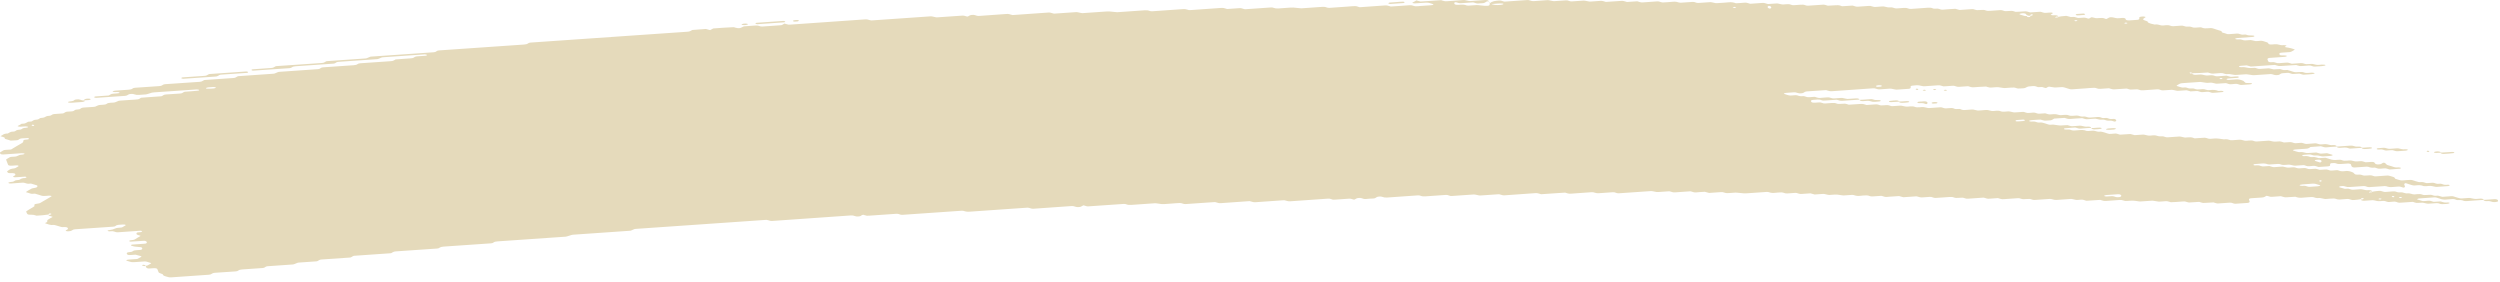 <svg preserveAspectRatio="none" id="Element_1" class="pointer-events-none" width="319" height="36" viewBox="0 0 319 36" fill="none" xmlns="http://www.w3.org/2000/svg"><path d="M298.175 18.704C297.741 18.734 297.302 18.754 296.876 18.799C296.599 18.826 296.481 18.745 296.296 18.702C296.235 18.687 296.169 18.658 296.112 18.662C295.681 18.691 295.251 18.724 294.821 18.758C294.689 18.83 294.606 18.926 294.404 18.961C294.206 18.995 293.973 18.995 293.754 19.011C293.464 19.032 293.174 19.052 292.885 19.071C292.74 19.08 292.621 19.115 292.573 19.182C292.564 19.193 292.661 19.221 292.713 19.237C292.889 19.293 293.06 19.356 293.253 19.398C293.438 19.439 293.666 19.372 293.864 19.424C294.307 19.541 294.312 19.539 294.65 19.517C294.939 19.496 295.229 19.474 295.519 19.459C295.576 19.456 295.642 19.483 295.703 19.498C295.888 19.539 296.006 19.631 296.279 19.596C296.485 19.569 296.713 19.563 296.928 19.548C297.108 19.602 297.275 19.663 297.468 19.706C297.648 19.746 297.701 19.778 297.605 19.831C297.517 19.881 297.394 19.902 297.231 19.905C297.086 19.907 296.941 19.924 296.797 19.933C296.722 19.939 296.652 19.942 296.581 19.948C296.305 19.968 296.305 19.968 295.8 19.85C295.602 19.804 295.378 19.869 295.19 19.824C295.062 19.794 294.953 19.75 294.83 19.718C294.777 19.706 294.694 19.704 294.628 19.707C294.408 19.72 294.189 19.73 293.978 19.754C293.829 19.77 293.741 19.822 293.758 19.874C293.763 19.894 293.868 19.924 293.93 19.926C294.07 19.93 294.219 19.904 294.355 19.917C294.487 19.93 294.623 19.967 294.72 20.007C294.917 20.093 295.141 20.017 295.33 20.039C295.528 20.063 295.69 20.137 295.879 20.181C295.927 20.192 296.019 20.174 296.094 20.168C296.309 20.155 296.524 20.144 296.74 20.131C296.92 20.185 297.113 20.233 297.275 20.294C297.569 20.405 297.886 20.448 298.268 20.394C298.483 20.365 298.693 20.376 298.865 20.448C299.04 20.522 299.242 20.515 299.466 20.5C299.673 20.485 299.883 20.444 300.094 20.496C300.551 20.611 300.555 20.616 301.095 20.572C301.258 20.559 301.38 20.555 301.503 20.598C301.617 20.637 301.74 20.67 301.859 20.707C302.074 20.694 302.294 20.681 302.509 20.666C302.785 20.646 302.939 20.672 303.005 20.776C303.044 20.838 303.062 20.896 303.159 20.938C303.273 20.99 303.396 20.988 303.562 20.974C303.721 20.961 303.835 20.94 303.901 20.874C303.927 20.846 303.98 20.82 304.028 20.798C304.067 20.781 304.129 20.755 304.164 20.759C304.23 20.766 304.318 20.787 304.34 20.811C304.555 21.035 304.555 21.037 304.774 21.101C305.016 21.174 305.266 21.238 305.486 21.32C305.683 21.392 305.881 21.36 306.096 21.36C306.258 21.36 306.364 21.409 306.351 21.457C306.342 21.485 306.28 21.525 306.228 21.529C305.797 21.566 305.363 21.597 304.928 21.623C304.875 21.627 304.81 21.594 304.748 21.577C304.625 21.544 304.515 21.492 304.384 21.481C304.252 21.47 304.098 21.497 303.953 21.507C303.808 21.516 303.655 21.54 303.523 21.525C303.391 21.511 303.286 21.457 303.163 21.422C303.106 21.405 303.027 21.381 302.979 21.386C302.658 21.431 302.421 21.37 302.193 21.288C302.144 21.272 302.061 21.261 302 21.264C301.49 21.296 300.985 21.333 300.476 21.368C300.27 21.383 300.103 21.318 300.059 21.209C300.037 21.148 299.993 21.087 299.993 21.025C299.993 20.914 299.752 20.853 299.576 20.866C299.286 20.885 298.992 20.9 298.707 20.927C298.474 20.95 298.276 20.927 298.118 20.861C297.934 20.785 297.723 20.8 297.512 20.82C297.354 20.835 297.31 20.896 297.319 21.049C297.328 21.174 297.253 21.212 296.968 21.233C296.608 21.259 296.243 21.285 295.879 21.305C295.822 21.309 295.756 21.277 295.699 21.261C295.576 21.227 295.466 21.174 295.335 21.162C295.203 21.149 295.049 21.177 294.904 21.188C294.759 21.198 294.606 21.224 294.474 21.211C294.342 21.198 294.232 21.142 294.114 21.107C294.057 21.09 293.987 21.066 293.93 21.07C293.64 21.085 293.35 21.107 293.06 21.127C292.735 21.149 292.735 21.149 292.274 21.035C292.064 20.983 291.853 21.024 291.646 21.038C291.427 21.053 291.22 21.061 291.049 20.987C290.935 20.938 290.808 20.909 290.672 20.918C290.307 20.94 289.947 20.968 289.583 20.99C289.521 20.994 289.438 20.985 289.39 20.968C289.157 20.89 288.929 20.829 288.604 20.868C288.323 20.901 288.02 20.903 287.739 20.935C287.585 20.951 287.515 21.011 287.546 21.057C287.563 21.081 287.655 21.109 287.717 21.109C287.857 21.111 288.011 21.083 288.143 21.094C288.415 21.116 288.551 21.272 288.907 21.229C289.117 21.203 289.337 21.194 289.556 21.186C289.614 21.185 289.675 21.22 289.736 21.238C289.912 21.288 290.066 21.353 290.32 21.32C290.531 21.294 290.755 21.287 290.97 21.272C291.313 21.248 291.313 21.249 291.756 21.362C291.967 21.416 292.178 21.373 292.384 21.36C292.538 21.351 292.683 21.333 292.806 21.359C292.994 21.398 293.13 21.486 293.363 21.481C293.583 21.475 293.798 21.449 294.017 21.44C294.153 21.434 294.281 21.464 294.391 21.514C294.505 21.564 294.628 21.586 294.777 21.575C294.992 21.56 295.212 21.542 295.431 21.533C295.493 21.531 295.563 21.547 295.62 21.562C295.743 21.596 295.861 21.634 295.98 21.67C296.195 21.659 296.415 21.655 296.625 21.633C296.788 21.616 296.902 21.623 297.034 21.66C297.201 21.71 297.337 21.799 297.609 21.757C297.745 21.736 297.903 21.742 298.039 21.723C298.206 21.699 298.32 21.709 298.439 21.764C298.663 21.87 298.944 21.871 299.233 21.831C299.55 21.786 299.787 21.838 300.024 21.92C300.274 22.005 300.274 22.003 300.467 22.208C300.524 22.268 300.687 22.295 300.823 22.284C301.051 22.266 301.249 22.275 301.416 22.345C301.591 22.421 301.802 22.412 302.017 22.392C302.302 22.364 302.588 22.34 302.821 22.447C302.935 22.499 303.058 22.512 303.211 22.499C303.646 22.466 304.085 22.445 304.511 22.405C304.77 22.379 304.919 22.438 305.095 22.488C305.332 22.556 305.591 22.617 305.591 22.764C305.591 22.788 305.652 22.816 305.705 22.834C305.819 22.873 305.942 22.906 306.061 22.943C306.236 22.999 306.408 23.045 306.649 23.015C306.86 22.991 307.084 22.984 307.299 22.967C307.514 22.951 307.712 22.941 307.905 23.012C308.129 23.091 308.366 23.167 308.621 23.227C308.801 23.269 309.038 23.197 309.231 23.254C309.349 23.289 309.464 23.33 309.591 23.36C309.643 23.373 309.727 23.363 309.797 23.36C309.942 23.352 310.091 23.347 310.232 23.328C310.394 23.308 310.517 23.312 310.64 23.354C310.754 23.393 310.869 23.447 311 23.458C311.198 23.474 311.417 23.401 311.615 23.486C311.716 23.528 311.843 23.569 311.975 23.582C312.107 23.595 312.26 23.567 312.401 23.569C312.462 23.569 312.537 23.599 312.572 23.623C312.594 23.636 312.563 23.671 312.533 23.689C312.493 23.712 312.436 23.741 312.379 23.745C311.944 23.778 311.51 23.806 311.075 23.837C310.816 23.856 310.816 23.856 310.293 23.739C310.17 23.712 310.034 23.717 309.881 23.73C309.674 23.747 309.464 23.778 309.248 23.745C308.967 23.619 308.621 23.608 308.252 23.656C308.098 23.676 307.958 23.676 307.843 23.641C307.602 23.571 307.347 23.506 307.132 23.423C306.965 23.358 306.886 23.352 306.816 23.441C306.794 23.469 306.772 23.499 306.776 23.524C306.803 23.617 306.851 23.708 306.877 23.8C306.886 23.826 306.851 23.856 306.829 23.884C306.759 23.961 306.667 23.956 306.513 23.891C306.359 23.826 306.175 23.784 305.929 23.813C305.718 23.839 305.49 23.835 305.279 23.863C304.954 23.904 304.726 23.845 304.493 23.765C304.445 23.748 304.362 23.739 304.3 23.743C303.646 23.785 302.996 23.834 302.342 23.876C302.202 23.886 302.074 23.858 301.964 23.808C301.85 23.758 301.723 23.732 301.582 23.741C301.003 23.78 300.423 23.815 299.844 23.863C299.607 23.884 299.418 23.86 299.255 23.795C299.132 23.747 299.018 23.732 298.865 23.737C298.698 23.743 298.579 23.761 298.496 23.815C298.417 23.867 298.474 23.898 298.649 23.939C298.838 23.984 299.014 24.041 299.194 24.093C299.339 24.085 299.484 24.071 299.624 24.072C299.686 24.072 299.743 24.106 299.804 24.124C299.98 24.178 300.142 24.232 300.393 24.202C300.603 24.176 300.827 24.171 301.042 24.154C301.341 24.134 301.341 24.134 301.824 24.25C301.947 24.28 302.078 24.278 302.237 24.261C302.373 24.248 302.513 24.274 302.61 24.33C302.649 24.352 302.636 24.389 302.553 24.511C302.553 24.602 302.645 24.561 302.676 24.502C302.724 24.417 302.632 24.389 302.456 24.435C302.333 24.469 302.272 24.517 302.302 24.556C302.32 24.576 302.403 24.602 302.553 24.511C302.939 24.4 303.233 24.387 303.514 24.358C303.681 24.341 303.786 24.348 303.918 24.396C304.076 24.454 304.234 24.515 304.493 24.485C304.774 24.452 305.073 24.448 305.358 24.42C305.622 24.395 305.758 24.476 305.925 24.524C306.127 24.581 306.351 24.517 306.535 24.55C306.728 24.583 306.864 24.665 307.088 24.68C307.413 24.63 307.619 24.722 307.865 24.783C308.059 24.83 308.287 24.789 308.493 24.768C308.726 24.746 308.919 24.767 309.082 24.833C309.266 24.909 309.472 24.892 309.683 24.876C310.175 24.839 310.192 24.833 310.478 24.935C310.684 25.009 310.882 24.976 311.088 24.966C311.268 25.017 311.444 25.07 311.633 25.115C311.681 25.126 311.773 25.107 311.848 25.102C312.063 25.087 312.282 25.072 312.497 25.057C312.642 25.048 312.796 25.02 312.928 25.031C313.059 25.044 313.169 25.098 313.288 25.133C313.406 25.168 313.529 25.203 313.643 25.241C313.819 25.296 313.986 25.342 314.232 25.315C314.442 25.291 314.662 25.283 314.882 25.266C315.158 25.246 315.149 25.252 315.663 25.363C315.94 25.424 316.225 25.35 316.506 25.342C316.647 25.339 316.783 25.359 316.879 25.413C316.919 25.435 316.906 25.472 316.919 25.503C316.194 25.553 315.465 25.596 314.75 25.657C314.473 25.681 314.328 25.614 314.179 25.559C313.933 25.47 313.608 25.6 313.376 25.485C313.235 25.416 313.033 25.378 312.792 25.411C312.651 25.429 312.502 25.427 312.357 25.444C311.988 25.485 311.65 25.487 311.356 25.359C311.255 25.315 311.11 25.291 311.005 25.248C310.882 25.202 310.763 25.176 310.618 25.185C309.964 25.229 309.314 25.274 308.664 25.322C308.607 25.326 308.55 25.353 308.502 25.374C308.379 25.426 308.419 25.466 308.616 25.5C308.682 25.511 308.735 25.535 308.796 25.553C308.915 25.588 309.024 25.644 309.156 25.657C309.288 25.67 309.442 25.644 309.587 25.635C309.731 25.625 309.885 25.598 310.017 25.609C310.149 25.622 310.258 25.675 310.381 25.709C310.438 25.726 310.509 25.753 310.566 25.751C310.855 25.74 311.141 25.72 311.431 25.703C311.611 25.753 311.764 25.826 311.979 25.842C312.116 25.853 312.26 25.833 312.401 25.837C312.462 25.838 312.541 25.866 312.572 25.89C312.59 25.905 312.533 25.942 312.489 25.961C312.322 26.031 312.094 26.018 311.887 26.04C311.663 26.064 311.461 26.057 311.29 25.985C311.176 25.936 311.048 25.911 310.908 25.92C310.544 25.944 310.184 25.972 309.819 25.992C309.758 25.996 309.683 25.979 309.626 25.966C309.165 25.853 309.165 25.849 308.84 25.874C308.361 25.909 308.362 25.909 308.041 25.811C307.98 25.792 307.914 25.757 307.861 25.759C307.352 25.788 306.847 25.818 306.342 25.861C306.175 25.874 306.061 25.874 305.938 25.826C305.833 25.785 305.71 25.738 305.578 25.727C305.442 25.716 305.292 25.744 305.148 25.753C305.003 25.762 304.849 25.787 304.722 25.772C304.59 25.757 304.476 25.705 304.362 25.668C304.243 25.629 304.116 25.631 303.953 25.646C303.453 25.689 303.448 25.683 302.952 25.568C302.895 25.555 302.821 25.54 302.759 25.544C302.395 25.566 302.035 25.594 301.67 25.616C301.53 25.626 301.394 25.602 301.297 25.548C301.257 25.526 301.271 25.489 301.244 25.416C301.214 25.4 301.249 25.429 301.257 25.457C301.323 25.453 301.402 25.457 301.451 25.442C301.574 25.407 301.635 25.361 301.604 25.322C301.587 25.302 301.503 25.276 301.451 25.276C301.354 25.276 301.271 25.316 301.244 25.416C300.968 25.477 300.673 25.49 300.388 25.52C300.221 25.538 300.116 25.529 299.984 25.481C299.826 25.422 299.664 25.364 299.405 25.394C299.124 25.427 298.825 25.433 298.535 25.459C298.202 25.489 298.057 25.322 297.776 25.326C297.486 25.329 297.196 25.361 296.906 25.383C296.652 25.402 296.652 25.402 296.125 25.281C295.932 25.237 295.703 25.302 295.515 25.255C295.387 25.226 295.277 25.181 295.155 25.15C295.102 25.137 295.018 25.137 294.953 25.14C294.588 25.163 294.219 25.178 293.868 25.218C293.469 25.266 293.166 25.215 292.88 25.105C292.52 25.126 292.156 25.137 291.8 25.172C291.541 25.198 291.392 25.137 291.216 25.087C291.155 25.07 291.102 25.042 291.036 25.035C290.97 25.028 290.891 25.042 290.821 25.048C290.531 25.068 290.233 25.078 289.952 25.111C289.605 25.154 289.473 25.002 289.205 24.983C289.025 25.074 288.929 25.198 288.573 25.207C288.283 25.215 287.993 25.244 287.704 25.265C287.559 25.274 287.414 25.285 287.269 25.294C287.036 25.311 286.927 25.383 286.975 25.494C287.001 25.555 287.023 25.616 287.045 25.677C287.089 25.787 286.979 25.879 286.795 25.892C286.285 25.927 285.781 25.964 285.271 25.996C285.135 26.005 285.003 25.974 284.894 25.924C284.779 25.874 284.652 25.851 284.512 25.861C284.002 25.896 283.497 25.933 282.988 25.964C282.931 25.968 282.856 25.95 282.799 25.935C282.676 25.901 282.558 25.863 282.439 25.827C282.15 25.844 281.864 25.855 281.579 25.877C281.118 25.911 281.118 25.913 280.78 25.811C280.718 25.792 280.657 25.757 280.6 25.759C280.38 25.766 280.165 25.785 279.945 25.801C279.3 25.849 279.3 25.849 279.111 25.794C278.94 25.742 278.786 25.679 278.527 25.709C278.246 25.742 277.948 25.753 277.658 25.772C277.443 25.785 277.228 25.8 277.012 25.803C276.955 25.805 276.894 25.77 276.833 25.751C276.657 25.694 276.486 25.648 276.244 25.679C276.104 25.698 275.954 25.701 275.809 25.711C275.432 25.737 275.432 25.737 274.813 25.625C274.751 25.614 274.677 25.602 274.615 25.607C274.106 25.64 273.601 25.677 273.092 25.709C273.03 25.713 272.956 25.701 272.894 25.692C272.2 25.585 272.2 25.585 271.463 25.637C271.182 25.655 271.173 25.663 270.879 25.564C270.747 25.522 270.637 25.502 270.484 25.515C269.904 25.559 269.32 25.588 268.745 25.64C268.486 25.663 268.337 25.607 268.161 25.557C268.1 25.54 268.034 25.503 267.981 25.505C267.402 25.54 266.822 25.583 266.242 25.618C266.19 25.622 266.124 25.585 266.062 25.568C265.944 25.535 265.83 25.485 265.698 25.474C265.562 25.463 265.412 25.49 265.263 25.5C264.899 25.524 264.899 25.522 264.477 25.413C264.42 25.398 264.346 25.378 264.289 25.381C263.709 25.418 263.125 25.45 262.55 25.503C262.221 25.533 261.997 25.479 261.764 25.402C261.716 25.385 261.632 25.378 261.571 25.381C260.917 25.424 260.267 25.472 259.613 25.515C259.476 25.524 259.345 25.492 259.235 25.444C259.059 25.368 258.853 25.378 258.633 25.394C258.129 25.433 258.124 25.431 257.826 25.342C257.764 25.324 257.711 25.3 257.646 25.291C257.584 25.281 257.505 25.287 257.439 25.291C257.149 25.309 256.86 25.329 256.57 25.35C256.28 25.37 255.986 25.381 255.7 25.413C255.349 25.452 255.182 25.331 254.936 25.276C254.576 25.3 254.208 25.315 253.852 25.353C253.58 25.383 253.453 25.302 253.273 25.259C253.211 25.244 253.145 25.213 253.088 25.216C252.434 25.257 251.78 25.302 251.13 25.352C250.972 25.363 250.866 25.348 250.735 25.303C250.441 25.203 250.427 25.207 249.936 25.244C249.72 25.261 249.514 25.276 249.33 25.2C249.167 25.131 248.97 25.115 248.737 25.137C248.452 25.165 248.157 25.179 247.868 25.198C247.578 25.218 247.288 25.246 246.998 25.255C246.766 25.265 246.625 25.178 246.441 25.133C246.384 25.12 246.305 25.118 246.239 25.122C245.949 25.139 245.65 25.152 245.369 25.183C245.027 25.222 244.838 25.12 244.597 25.061C244.544 25.048 244.456 25.055 244.39 25.061C243.881 25.094 243.376 25.131 242.867 25.166C242.687 25.116 242.502 25.068 242.322 25.018C242.032 25.037 241.743 25.057 241.453 25.076C241.233 25.091 241.009 25.096 240.803 25.124C240.535 25.161 240.404 25.074 240.224 25.031C240.162 25.017 240.096 24.985 240.039 24.989C239.675 25.009 239.31 25.031 238.95 25.063C238.608 25.094 238.472 24.928 238.191 24.93C237.901 24.931 237.602 24.955 237.321 24.989C236.996 25.028 236.768 24.968 236.535 24.889C236.487 24.872 236.404 24.863 236.342 24.867C235.978 24.889 235.618 24.917 235.253 24.939C235.192 24.942 235.117 24.933 235.056 24.922C234.362 24.813 234.362 24.811 234.059 24.833C233.844 24.848 233.625 24.867 233.405 24.876C233.344 24.88 233.269 24.863 233.212 24.848C232.755 24.735 232.755 24.733 232.426 24.756C232.136 24.776 231.846 24.796 231.556 24.817C231.376 24.767 231.192 24.718 231.012 24.669C230.652 24.693 230.283 24.711 229.928 24.744C229.761 24.759 229.651 24.754 229.524 24.707C229.366 24.652 229.208 24.587 228.944 24.619C228.663 24.652 228.365 24.655 228.079 24.683C227.737 24.717 227.596 24.548 227.32 24.55C227.03 24.552 226.731 24.576 226.45 24.609C226.125 24.648 225.897 24.589 225.664 24.509C225.616 24.493 225.533 24.483 225.471 24.487C224.672 24.541 223.877 24.594 223.078 24.652C222.587 24.687 222.587 24.689 221.651 24.587C221.585 24.58 221.515 24.572 221.449 24.576C221.159 24.593 220.861 24.606 220.58 24.637C220.237 24.676 220.049 24.576 219.807 24.515C219.755 24.502 219.671 24.509 219.601 24.513C219.381 24.526 219.166 24.543 218.947 24.557C218.657 24.578 218.367 24.598 218.077 24.619C217.897 24.57 217.713 24.52 217.533 24.472C217.173 24.496 216.804 24.509 216.448 24.548C216.176 24.578 216.049 24.5 215.869 24.456C215.807 24.441 215.742 24.409 215.684 24.411C215.03 24.452 214.376 24.494 213.726 24.546C213.458 24.569 213.335 24.485 213.155 24.443C213.094 24.43 213.024 24.406 212.967 24.409C212.532 24.435 212.097 24.467 211.663 24.498C211.417 24.517 211.417 24.517 210.881 24.402C210.82 24.389 210.749 24.376 210.688 24.38C209.309 24.472 207.935 24.57 206.556 24.663C206.416 24.672 206.289 24.644 206.179 24.595C206.065 24.544 205.937 24.519 205.797 24.528C205.217 24.567 204.633 24.602 204.058 24.65C203.821 24.67 203.632 24.646 203.47 24.581C203.347 24.533 203.233 24.515 203.079 24.526C202.789 24.548 202.499 24.567 202.21 24.587C201.92 24.607 201.63 24.628 201.34 24.648C201.051 24.669 200.756 24.68 200.471 24.711C200.12 24.75 199.949 24.635 199.707 24.578C199.272 24.606 198.838 24.633 198.407 24.663C197.828 24.702 197.248 24.744 196.669 24.781C196.616 24.785 196.55 24.752 196.489 24.735C196.309 24.689 196.177 24.624 195.909 24.644C194.609 24.743 193.301 24.826 191.997 24.922C191.725 24.942 191.606 24.863 191.422 24.82C191.36 24.807 191.29 24.781 191.233 24.785C190.509 24.831 189.784 24.883 189.06 24.933C188.766 24.954 188.766 24.954 188.274 24.839C188.217 24.826 188.142 24.809 188.081 24.813C187.137 24.876 186.197 24.942 185.253 25.007C185.113 25.017 184.985 24.991 184.871 24.941C184.761 24.891 184.63 24.863 184.494 24.872C183.624 24.931 182.75 24.989 181.886 25.053C181.653 25.072 181.46 25.055 181.293 24.989C181.174 24.941 181.056 24.92 180.906 24.931C179.602 25.022 178.298 25.109 176.994 25.205C176.744 25.224 176.568 25.189 176.41 25.128C176.283 25.079 176.173 25.07 176.015 25.078C175.848 25.087 175.747 25.107 175.655 25.163C175.537 25.235 175.462 25.326 175.181 25.331C174.891 25.337 174.597 25.359 174.312 25.39C174.039 25.422 173.912 25.339 173.741 25.289C173.614 25.253 173.495 25.248 173.333 25.265C173.183 25.279 173.091 25.311 173.003 25.37C172.81 25.496 172.793 25.496 172.555 25.416C172.428 25.374 172.314 25.34 172.173 25.348C171.594 25.385 171.014 25.426 170.435 25.468C170.101 25.492 170.097 25.496 169.846 25.403C169.724 25.357 169.605 25.335 169.46 25.346C167.866 25.457 166.273 25.564 164.679 25.681C164.433 25.7 164.266 25.661 164.09 25.605C164.033 25.587 163.976 25.561 163.91 25.553C163.845 25.546 163.77 25.553 163.7 25.557C162.541 25.637 161.377 25.713 160.222 25.801C159.959 25.822 159.818 25.762 159.638 25.714C159.577 25.698 159.524 25.672 159.458 25.664C159.392 25.659 159.313 25.672 159.243 25.677C158.084 25.757 156.921 25.833 155.766 25.922C155.489 25.942 155.371 25.864 155.191 25.824C155.129 25.809 155.063 25.781 155.006 25.785C154.642 25.805 154.282 25.833 153.917 25.857C153.048 25.918 152.179 25.975 151.309 26.038C150.976 26.062 150.831 25.898 150.55 25.905C150.185 25.914 149.825 25.951 149.461 25.977C149.171 25.998 148.881 26.016 148.591 26.038C148.306 26.059 148.306 26.059 147.595 25.951C147.533 25.942 147.459 25.929 147.397 25.933C146.383 26.001 145.364 26.07 144.355 26.144C144.122 26.16 143.929 26.151 143.762 26.083C143.643 26.035 143.52 26.011 143.375 26.022C141.852 26.127 140.333 26.233 138.809 26.336C138.752 26.34 138.677 26.322 138.62 26.307C138.497 26.273 138.379 26.235 138.26 26.199C138.173 26.242 138.058 26.281 138.001 26.329C137.922 26.394 137.817 26.412 137.65 26.423C137.483 26.434 137.378 26.431 137.246 26.383C137.088 26.323 136.926 26.277 136.667 26.296C135.073 26.412 133.479 26.518 131.885 26.633C131.622 26.651 131.499 26.57 131.314 26.527C131.253 26.514 131.183 26.494 131.126 26.497C130.471 26.54 129.822 26.586 129.167 26.631C127.354 26.757 125.541 26.877 123.732 27.01C123.403 27.034 123.179 26.988 122.946 26.908C122.898 26.892 122.814 26.883 122.753 26.886C120.215 27.06 117.677 27.236 115.144 27.412C115.008 27.421 114.876 27.392 114.766 27.343C114.652 27.293 114.525 27.269 114.384 27.279C113.225 27.358 112.066 27.438 110.907 27.519C110.617 27.54 110.613 27.541 110.314 27.453C110.253 27.434 110.187 27.399 110.139 27.403C110.038 27.412 109.941 27.458 109.871 27.521C109.8 27.588 109.691 27.606 109.528 27.619C109.361 27.632 109.252 27.627 109.124 27.582C108.962 27.527 108.813 27.473 108.549 27.491C105.217 27.729 101.884 27.956 98.552 28.191C98.284 28.21 98.161 28.132 97.977 28.089C97.915 28.076 97.854 28.058 97.788 28.054C97.718 28.05 97.643 28.062 97.573 28.067C92.137 28.443 86.701 28.821 81.266 29.196C80.941 29.219 80.945 29.219 80.59 29.389C80.546 29.409 80.489 29.437 80.427 29.441C78.763 29.559 77.095 29.674 75.426 29.789C74.702 29.839 73.978 29.891 73.253 29.939C72.994 29.955 72.994 29.955 72.375 30.155C72.322 30.172 72.261 30.194 72.199 30.198C69.301 30.4 66.404 30.601 63.501 30.799C63.273 30.814 63.089 30.848 62.983 30.936C62.909 30.999 62.812 31.037 62.667 31.048C60.639 31.188 58.61 31.331 56.578 31.468C56.336 31.484 56.191 31.536 56.072 31.614C56.033 31.64 55.998 31.669 55.941 31.688C55.888 31.705 55.809 31.71 55.743 31.716C54.005 31.836 52.266 31.96 50.523 32.075C50.264 32.092 50.158 32.16 50.031 32.232C49.987 32.256 49.956 32.29 49.899 32.306C49.842 32.321 49.759 32.321 49.688 32.325C48.24 32.425 46.791 32.527 45.342 32.627C45.061 32.617 44.999 32.725 44.863 32.789C44.815 32.812 44.78 32.841 44.723 32.856C44.661 32.871 44.582 32.869 44.508 32.873C43.349 32.952 42.189 33.038 41.026 33.112C40.758 33.128 40.705 33.223 40.56 33.288C40.512 33.308 40.464 33.339 40.407 33.345C39.682 33.398 38.958 33.449 38.233 33.497C37.992 33.513 37.992 33.511 37.566 33.695C37.518 33.715 37.461 33.737 37.399 33.743C36.315 33.821 35.226 33.895 34.137 33.971C33.996 33.98 33.9 34.024 33.83 34.087C33.759 34.15 33.658 34.191 33.518 34.2C32.649 34.261 31.779 34.324 30.91 34.38C30.668 34.394 30.51 34.441 30.405 34.524C30.326 34.587 30.229 34.618 30.076 34.63C29.206 34.689 28.337 34.754 27.463 34.805C27.209 34.82 27.077 34.883 26.971 34.961C26.888 35.024 26.791 35.046 26.629 35.057C25.035 35.164 23.437 35.272 21.848 35.39C21.58 35.411 21.444 35.346 21.268 35.3C21.018 35.235 20.785 35.164 20.785 35.02C20.785 34.998 20.71 34.972 20.658 34.953C20.267 34.815 20.267 34.815 20.206 34.667C20.171 34.576 20.131 34.483 20.1 34.391C20.043 34.239 19.903 34.2 19.499 34.228C19.354 34.237 19.209 34.25 19.064 34.258C18.849 34.27 18.686 34.209 18.647 34.098C18.625 34.037 18.599 33.976 18.577 33.915C18.796 33.9 18.792 33.898 19.178 33.674C19.341 33.58 19.341 33.58 19.029 33.486C18.91 33.45 18.796 33.411 18.669 33.378C18.612 33.363 18.537 33.354 18.476 33.358C18.111 33.38 17.751 33.406 17.391 33.432C16.812 33.473 16.812 33.473 16.223 33.284C16.175 33.269 16.1 33.241 16.109 33.226C16.157 33.158 16.276 33.128 16.425 33.121C16.645 33.11 16.86 33.091 17.075 33.076C17.22 33.067 17.365 33.056 17.51 33.047C17.646 32.977 17.786 32.908 17.914 32.836C18.116 32.725 18.116 32.721 17.839 32.643C17.663 32.591 17.475 32.545 17.295 32.497C17.079 32.512 16.86 32.529 16.645 32.541C16.373 32.558 16.263 32.523 16.192 32.403C16.131 32.297 16.206 32.206 16.416 32.184C16.632 32.162 16.834 32.147 16.943 32.053C17.049 31.962 17.233 31.927 17.462 31.919C17.606 31.914 17.751 31.901 17.896 31.89C18.085 31.875 18.186 31.781 18.146 31.675C18.125 31.607 18.081 31.549 17.909 31.534C17.15 31.47 17.141 31.471 16.763 31.346C16.728 31.334 16.702 31.301 16.715 31.285C16.737 31.257 16.785 31.216 16.838 31.21C17.343 31.17 17.848 31.133 18.353 31.105C18.52 31.096 18.643 31.083 18.7 31.014C18.779 30.92 18.744 30.833 18.59 30.768C18.542 30.748 18.462 30.722 18.41 30.724C17.83 30.757 17.255 30.799 16.675 30.833C16.623 30.837 16.526 30.805 16.504 30.781C16.46 30.737 16.526 30.677 16.68 30.657C16.882 30.629 17.088 30.627 17.224 30.535C17.413 30.403 17.646 30.283 17.857 30.157C17.892 30.135 17.949 30.092 17.936 30.089C17.826 30.048 17.699 30.017 17.584 29.978C17.391 29.913 17.391 29.822 17.435 29.735C17.47 29.665 17.602 29.637 17.764 29.637C17.835 29.637 17.922 29.637 17.98 29.62C18.129 29.58 18.177 29.528 18.102 29.489C18.059 29.467 17.98 29.435 17.927 29.439C16.987 29.5 16.043 29.559 15.108 29.635C14.832 29.657 14.704 29.587 14.537 29.537C14.41 29.498 14.291 29.483 14.133 29.511C13.984 29.537 13.839 29.522 13.747 29.461C13.672 29.411 13.804 29.369 14.16 29.32C14.226 29.311 14.3 29.306 14.348 29.287C14.858 29.087 14.858 29.085 15.209 29.059C15.552 29.035 15.552 29.034 15.732 28.926C15.815 28.876 15.907 28.826 15.986 28.774C16.017 28.754 16.07 28.717 16.052 28.706C15.956 28.648 15.824 28.636 15.67 28.648C15.328 28.68 14.924 28.654 14.744 28.83C14.674 28.896 14.564 28.915 14.406 28.926C12.816 29.034 11.227 29.148 9.633 29.252C9.374 29.269 9.255 29.337 9.154 29.413C9.067 29.476 8.97 29.494 8.803 29.506C8.636 29.517 8.505 29.522 8.408 29.461C8.351 29.424 8.399 29.372 8.531 29.32C8.72 29.246 8.685 29.154 8.623 29.067C8.579 29.009 8.443 28.969 8.298 28.972C8.083 28.98 7.877 29 7.697 28.926C7.591 28.884 7.46 28.854 7.341 28.817C7.113 28.741 6.884 28.663 6.564 28.713C6.344 28.695 6.191 28.628 6.015 28.576C5.721 28.491 5.695 28.478 5.905 28.387C6.142 28.286 5.958 28.152 6.09 28.052C6.23 27.945 6.423 27.851 6.595 27.751C6.639 27.725 6.678 27.701 6.722 27.675C6.621 27.638 6.529 27.591 6.41 27.566C6.257 27.532 6.178 27.491 6.186 27.377C6.156 27.36 6.169 27.403 6.204 27.414C6.243 27.425 6.34 27.416 6.388 27.403C6.511 27.367 6.573 27.321 6.542 27.282C6.524 27.262 6.441 27.236 6.388 27.236C6.292 27.236 6.208 27.277 6.182 27.377C5.69 27.453 5.181 27.49 4.672 27.519C4.619 27.523 4.553 27.486 4.492 27.467C4.29 27.404 4.29 27.406 3.697 27.388C3.635 27.386 3.552 27.36 3.521 27.334C3.394 27.221 3.398 27.097 3.337 26.977C3.451 26.899 3.565 26.823 3.684 26.747C3.921 26.594 4.228 26.459 4.413 26.29C4.373 26.199 4.32 26.109 4.514 26.035C5.062 25.942 5.058 25.942 5.207 25.853C5.633 25.602 6.055 25.348 6.498 25.1C6.617 25.035 6.617 25 6.406 24.972C6.34 24.965 6.27 24.963 6.199 24.966C5.98 24.98 5.76 25.013 5.545 25.005C5.33 25 5.172 24.918 4.996 24.868C4.816 24.817 4.636 24.763 4.456 24.709C4.25 24.715 4.044 24.767 3.837 24.683C3.679 24.619 3.482 24.572 3.302 24.519C3.438 24.378 3.693 24.27 3.89 24.146C4.07 24.034 4.074 24.035 4.557 23.948C4.786 23.908 4.865 23.698 4.672 23.637C4.439 23.563 4.193 23.495 3.956 23.424C3.75 23.43 3.539 23.48 3.341 23.397C3.188 23.334 3.012 23.291 2.757 23.315C2.327 23.356 1.888 23.376 1.453 23.41C1.304 23.421 1.142 23.413 1.076 23.351C1.032 23.306 1.159 23.245 1.304 23.232C1.524 23.213 1.721 23.191 1.831 23.099C1.936 23.006 2.129 22.978 2.358 22.965C2.419 22.962 2.489 22.939 2.52 22.917C2.678 22.81 2.854 22.717 3.192 22.721C3.332 22.684 3.407 22.638 3.363 22.593C3.337 22.569 3.245 22.538 3.192 22.541C2.828 22.56 2.463 22.579 2.108 22.612C1.941 22.627 1.813 22.63 1.708 22.575C1.633 22.538 1.673 22.488 1.813 22.434C1.936 22.388 1.971 22.334 1.963 22.271C1.941 22.125 1.809 22.082 1.387 22.092C1.084 22.099 1.01 22.075 0.944 21.949C0.926 21.919 0.883 21.879 0.913 21.858C1.102 21.733 1.225 21.577 1.581 21.518C1.721 21.496 1.87 21.496 1.958 21.448C2.046 21.399 2.125 21.344 2.217 21.298C2.331 21.242 2.41 21.19 2.358 21.155C2.27 21.092 2.129 21.087 1.967 21.109C1.826 21.127 1.677 21.129 1.532 21.14C1.273 21.161 1.063 21.112 1.032 21.031C0.948 20.816 0.861 20.603 0.786 20.389C0.777 20.363 0.799 20.329 0.834 20.307C0.957 20.229 1.089 20.155 1.216 20.079C1.365 19.992 1.603 20.009 1.805 19.992C2.09 19.968 2.09 19.97 2.472 19.793C2.621 19.722 2.88 19.75 3.034 19.687C3.082 19.667 3.157 19.633 3.144 19.615C3.126 19.591 3.038 19.572 2.972 19.561C2.911 19.55 2.836 19.544 2.771 19.55C1.971 19.604 1.177 19.661 0.378 19.713C0.242 19.722 0.092 19.681 0.044 19.624C-0.004 19.57 0.009 19.506 0 19.445C0.127 19.369 0.272 19.298 0.382 19.217C0.465 19.154 0.562 19.126 0.729 19.122C0.948 19.117 1.163 19.095 1.409 19.078C1.866 18.808 2.314 18.524 2.806 18.254C3.003 18.145 2.955 18.034 2.994 17.917C3.034 17.81 3.328 17.827 3.526 17.795C3.684 17.769 3.736 17.71 3.675 17.669C3.64 17.645 3.561 17.617 3.499 17.617C3.354 17.617 3.21 17.634 3.065 17.643C2.92 17.653 2.753 17.647 2.634 17.679C2.52 17.708 2.446 17.771 2.371 17.825C2.287 17.884 2.178 17.904 2.011 17.908C1.796 17.912 1.581 17.928 1.366 17.941C1.128 17.869 0.883 17.799 0.654 17.723C0.61 17.708 0.601 17.666 0.606 17.638C0.615 17.566 0.549 17.521 0.404 17.486C0.281 17.456 0.18 17.414 0.066 17.377C0.154 17.327 0.25 17.279 0.321 17.225C0.474 17.112 0.667 17.031 1.001 17.034C1.133 16.962 1.238 16.873 1.409 16.823C1.572 16.775 1.848 16.823 1.971 16.714C2.033 16.66 2.125 16.599 2.244 16.577C2.432 16.542 2.678 16.561 2.788 16.457C2.854 16.398 2.95 16.344 3.078 16.329C3.223 16.312 3.372 16.309 3.477 16.274C3.534 16.255 3.596 16.225 3.596 16.2C3.596 16.183 3.508 16.157 3.447 16.146C3.39 16.133 3.315 16.124 3.249 16.127C3.029 16.138 2.814 16.159 2.595 16.17C2.533 16.174 2.463 16.161 2.397 16.149C2.204 16.12 2.217 16.083 2.371 16.016C2.525 15.951 2.634 15.868 2.762 15.792C2.902 15.779 3.078 15.785 3.174 15.75C3.337 15.692 3.451 15.609 3.583 15.537C3.728 15.526 3.877 15.522 4.013 15.502C4.07 15.494 4.096 15.454 4.145 15.429C4.233 15.383 4.307 15.316 4.426 15.294C4.619 15.261 4.856 15.274 4.97 15.172C5.036 15.113 5.137 15.05 5.26 15.046C5.602 15.039 5.747 14.937 5.923 14.841C6.055 14.768 6.336 14.806 6.481 14.733C6.577 14.687 6.647 14.63 6.744 14.585C6.784 14.567 6.867 14.557 6.933 14.552C7.293 14.524 7.657 14.504 8.017 14.474C8.074 14.469 8.127 14.441 8.171 14.419C8.263 14.371 8.32 14.304 8.434 14.272C8.549 14.241 8.711 14.241 8.851 14.232C9.304 14.204 9.339 14.211 9.545 14.054C9.712 13.926 10.12 14.017 10.257 13.876C10.335 13.795 10.48 13.728 10.739 13.719C11.104 13.706 11.464 13.671 11.828 13.647C12.153 13.624 12.149 13.624 12.5 13.452C12.658 13.375 12.891 13.386 13.097 13.371C13.317 13.356 13.519 13.334 13.624 13.241C13.729 13.151 13.923 13.121 14.146 13.108C14.353 13.095 14.586 13.104 14.748 13.03C15.143 12.853 15.139 12.851 15.415 12.832C15.85 12.803 16.285 12.773 16.72 12.742C17.009 12.721 17.312 12.717 17.584 12.677C17.782 12.647 17.87 12.543 17.997 12.471C18.357 12.444 18.717 12.416 19.077 12.39C19.582 12.353 20.091 12.319 20.601 12.284C20.82 12.214 20.851 12.059 21.22 12.051C21.439 12.047 21.654 12.023 21.874 12.008C22.238 11.983 22.599 11.949 22.963 11.936C23.239 11.927 23.288 11.827 23.433 11.764C23.481 11.742 23.525 11.71 23.582 11.705C24.153 11.653 24.741 11.642 25.299 11.566C25.356 11.559 25.408 11.52 25.422 11.492C25.43 11.477 25.356 11.45 25.307 11.437C25.25 11.422 25.176 11.407 25.114 11.411C23.301 11.535 21.488 11.661 19.674 11.784C19.42 11.803 19.42 11.801 18.801 12.005C18.748 12.021 18.686 12.04 18.621 12.046C18.331 12.068 18.037 12.081 17.751 12.108C17.518 12.131 17.325 12.108 17.159 12.042C17.04 11.994 16.917 11.979 16.768 11.983C16.601 11.988 16.491 12.008 16.395 12.059C16.267 12.127 16.201 12.216 15.934 12.234C14.7 12.314 13.466 12.403 12.237 12.488C12.065 12.462 11.982 12.423 12.026 12.377C12.052 12.349 12.105 12.312 12.158 12.308C12.662 12.27 13.172 12.236 13.677 12.199C13.747 12.194 13.844 12.197 13.883 12.179C14.076 12.095 14.147 11.96 14.511 11.951C14.722 11.945 14.937 11.918 15.139 11.892C15.196 11.884 15.249 11.846 15.262 11.818C15.266 11.803 15.196 11.775 15.143 11.762C14.95 11.709 14.726 11.773 14.533 11.736C14.467 11.723 14.375 11.705 14.362 11.683C14.353 11.662 14.428 11.629 14.48 11.609C14.528 11.59 14.594 11.573 14.66 11.568C15.24 11.525 15.819 11.481 16.399 11.448C16.636 11.435 16.803 11.388 16.908 11.303C16.987 11.24 17.084 11.207 17.233 11.198C18.247 11.129 19.262 11.053 20.28 10.99C20.535 10.976 20.667 10.915 20.772 10.835C20.855 10.772 20.952 10.75 21.114 10.739C22.568 10.642 24.012 10.535 25.466 10.442C25.733 10.426 25.812 10.346 25.949 10.278C25.997 10.254 26.027 10.224 26.089 10.209C26.151 10.194 26.23 10.196 26.304 10.193C27.463 10.113 28.622 10.028 29.786 9.954C30.058 9.937 30.111 9.844 30.251 9.78C30.3 9.759 30.343 9.726 30.401 9.72C31.27 9.658 32.139 9.598 33.009 9.537C33.588 9.496 34.168 9.456 34.747 9.417C35.033 9.398 35.033 9.397 35.419 9.221C35.463 9.2 35.525 9.176 35.581 9.171C37.25 9.052 38.914 8.939 40.582 8.823C40.723 8.813 40.824 8.771 40.894 8.708C40.964 8.645 41.065 8.602 41.202 8.593C42.506 8.501 43.809 8.41 45.118 8.323C45.355 8.308 45.522 8.264 45.627 8.18C45.706 8.117 45.803 8.084 45.952 8.075C47.256 7.986 48.56 7.892 49.869 7.806C50.119 7.79 50.242 7.727 50.365 7.653C50.409 7.627 50.444 7.584 50.496 7.581C51.146 7.529 51.792 7.475 52.446 7.44C52.718 7.425 52.81 7.347 52.92 7.273C53.008 7.214 53.109 7.194 53.276 7.186C53.64 7.17 54 7.138 54.356 7.107C54.408 7.101 54.474 7.06 54.479 7.034C54.487 6.986 54.386 6.953 54.22 6.936C52.481 7.057 50.738 7.177 48.999 7.297C48.714 7.318 48.714 7.318 48.328 7.494C48.284 7.514 48.222 7.538 48.161 7.544C46.492 7.66 44.828 7.775 43.16 7.892C43.019 7.901 42.918 7.943 42.848 8.006C42.778 8.069 42.677 8.112 42.541 8.121C40.947 8.232 39.353 8.345 37.755 8.451C37.518 8.465 37.351 8.508 37.246 8.593C37.167 8.656 37.07 8.689 36.921 8.699C35.397 8.802 33.878 8.912 32.35 9.011C32.196 9.021 32.082 8.967 32.091 8.917C32.095 8.891 32.161 8.849 32.214 8.845C33.009 8.784 33.799 8.721 34.598 8.675C34.866 8.66 34.945 8.578 35.081 8.51C35.125 8.486 35.16 8.454 35.217 8.441C35.279 8.427 35.358 8.428 35.432 8.425C37.316 8.293 39.199 8.16 41.087 8.036C41.36 8.017 41.412 7.927 41.553 7.862C41.601 7.84 41.645 7.806 41.702 7.803C42.282 7.758 42.861 7.719 43.441 7.681C44.455 7.61 45.469 7.54 46.488 7.469C46.782 7.449 46.782 7.449 47.16 7.275C47.203 7.255 47.265 7.229 47.322 7.225C50.005 7.038 52.687 6.851 55.37 6.666C55.511 6.657 55.611 6.614 55.682 6.551C55.752 6.49 55.853 6.446 55.989 6.435C59.616 6.183 63.238 5.931 66.865 5.683C67.102 5.666 67.269 5.628 67.374 5.541C67.449 5.478 67.549 5.444 67.699 5.433C71.686 5.157 75.672 4.882 79.663 4.604C82.346 4.419 85.029 4.23 87.711 4.049C87.957 4.032 88.089 3.974 88.212 3.899C88.251 3.873 88.291 3.83 88.344 3.826C88.919 3.78 89.494 3.738 90.069 3.695C90.249 3.745 90.429 3.793 90.609 3.843C90.745 3.773 90.877 3.701 91.013 3.63C91.882 3.576 92.739 3.493 93.617 3.467C93.674 3.465 93.735 3.501 93.797 3.519C94.205 3.636 94.438 3.626 94.697 3.471C94.789 3.415 94.868 3.365 95.008 3.356C95.443 3.323 95.882 3.301 96.312 3.262C96.545 3.241 96.738 3.26 96.905 3.327C97.024 3.375 97.147 3.395 97.292 3.384C98.091 3.328 98.885 3.275 99.684 3.216C99.742 3.212 99.794 3.18 99.838 3.158C99.93 3.11 100.009 3.058 100.097 3.008C100.216 3.04 100.347 3.064 100.444 3.104C100.567 3.153 100.681 3.153 100.848 3.14C104.036 2.916 107.228 2.697 110.415 2.471C110.687 2.453 110.806 2.531 110.99 2.571C111.052 2.586 111.113 2.605 111.179 2.608C111.249 2.612 111.324 2.601 111.394 2.595C113.787 2.429 116.18 2.264 118.573 2.097C118.889 2.075 118.889 2.075 119.359 2.19C119.416 2.205 119.491 2.221 119.552 2.216C120.641 2.144 121.73 2.066 122.814 1.992C122.955 1.983 123.073 2.012 123.201 2.055C123.451 2.138 123.468 2.138 123.653 2.016C123.741 1.959 123.833 1.923 123.978 1.907C124.136 1.888 124.263 1.894 124.386 1.927C124.562 1.973 124.689 2.051 124.957 2.031C126.116 1.944 127.279 1.872 128.434 1.783C128.698 1.762 128.838 1.825 129.014 1.872C129.075 1.888 129.132 1.914 129.198 1.92C129.264 1.925 129.343 1.912 129.413 1.907C130.862 1.807 132.315 1.709 133.76 1.601C134.032 1.581 134.151 1.661 134.335 1.701C134.397 1.716 134.467 1.742 134.524 1.738C135.393 1.681 136.267 1.62 137.136 1.559C137.448 1.537 137.448 1.538 137.922 1.651C137.979 1.666 138.054 1.681 138.116 1.677C139.13 1.609 140.148 1.538 141.163 1.468C141.474 1.446 141.474 1.446 142.374 1.542C142.44 1.549 142.51 1.561 142.576 1.557C143.735 1.477 144.899 1.4 146.058 1.314C146.291 1.298 146.484 1.313 146.651 1.379C146.769 1.427 146.892 1.448 147.037 1.437C148.341 1.346 149.65 1.259 150.949 1.163C151.2 1.144 151.362 1.185 151.538 1.238C151.595 1.257 151.652 1.283 151.718 1.29C151.783 1.298 151.858 1.29 151.928 1.285C153.232 1.194 154.541 1.109 155.84 1.011C156.104 0.99 156.244 1.053 156.42 1.1C156.481 1.116 156.547 1.15 156.6 1.148C157.109 1.116 157.619 1.089 158.123 1.042C158.396 1.016 158.514 1.102 158.699 1.142C158.76 1.155 158.83 1.183 158.887 1.179C159.976 1.107 161.065 1.031 162.15 0.953C162.303 0.942 162.418 0.959 162.54 1.007C162.703 1.072 162.892 1.098 163.129 1.077C163.634 1.035 164.143 1.005 164.652 0.97C164.951 0.95 164.951 0.95 165.864 1.046C165.93 1.053 166 1.064 166.066 1.061C166.935 1.002 167.809 0.944 168.674 0.879C168.907 0.861 169.1 0.878 169.267 0.944C169.385 0.992 169.504 1.013 169.653 1.002C170.452 0.946 171.247 0.89 172.046 0.835C172.336 0.815 172.626 0.779 172.916 0.779C173.126 0.781 173.28 0.87 173.469 0.915C173.521 0.928 173.609 0.913 173.679 0.909C174.694 0.839 175.712 0.774 176.722 0.694C176.986 0.674 177.126 0.737 177.302 0.783C177.363 0.8 177.429 0.833 177.482 0.831C177.846 0.811 178.206 0.783 178.571 0.759C179.005 0.729 179.444 0.707 179.875 0.666C180.226 0.633 180.358 0.794 180.639 0.8C180.854 0.805 181.073 0.774 181.288 0.759C181.723 0.729 182.158 0.696 182.592 0.67C182.746 0.661 182.865 0.631 182.913 0.565C182.922 0.552 182.847 0.524 182.799 0.507C182.215 0.318 182.215 0.318 181.626 0.359C181.262 0.385 180.902 0.411 180.538 0.433C180.476 0.437 180.406 0.422 180.344 0.411C180.169 0.38 180.186 0.343 180.336 0.276C180.485 0.209 180.599 0.128 180.726 0.052C180.906 0.1 181.082 0.148 181.262 0.196C181.407 0.187 181.552 0.176 181.697 0.167C182.421 0.119 183.146 0.069 183.87 0.024C183.923 0.02 183.989 0.057 184.05 0.076C184.226 0.13 184.384 0.176 184.638 0.156C185.288 0.102 185.942 0.063 186.592 0.017C186.878 -0.004 186.878 -0.004 187.378 0.111C187.435 0.124 187.51 0.139 187.571 0.135C188.226 0.093 188.875 0.046 189.53 0.002C189.67 -0.007 189.806 0.017 189.907 0.07C189.947 0.093 189.938 0.13 190.105 0.433C190.623 0.679 190.978 0.654 191.339 0.631C191.492 0.622 191.628 0.613 191.729 0.576C191.782 0.555 191.848 0.526 191.848 0.502C191.848 0.483 191.751 0.454 191.69 0.45C191.255 0.413 190.842 0.491 190.416 0.507C190.219 0.515 190.048 0.45 190.013 0.344C190.004 0.315 189.991 0.283 189.977 0.254C189.964 0.224 189.956 0.193 189.942 0.163C189.771 0.154 189.67 0.187 189.595 0.25C189.534 0.302 189.446 0.361 189.328 0.389C189.209 0.418 189.047 0.413 188.902 0.422C188.761 0.431 188.608 0.455 188.476 0.443C188.344 0.428 188.239 0.374 188.116 0.341C188.059 0.324 187.988 0.3 187.931 0.304C187.426 0.335 186.926 0.367 186.425 0.407C186.162 0.43 186.03 0.352 185.863 0.304C185.732 0.267 185.6 0.276 185.578 0.361C185.521 0.565 185.723 0.65 186.171 0.611C186.54 0.578 186.873 0.572 187.163 0.698C187.203 0.715 187.295 0.722 187.352 0.718C187.712 0.696 188.067 0.668 188.427 0.646C188.493 0.642 188.564 0.65 188.625 0.657C189.521 0.757 189.521 0.759 189.824 0.737C189.969 0.726 190.109 0.716 190.096 0.435C190.373 0.133 190.812 0.113 191.238 0.069C191.514 0.041 191.633 0.122 191.813 0.165C191.874 0.18 191.94 0.209 191.997 0.206C192.941 0.144 193.881 0.08 194.82 0.011C194.978 7.36569e-05 195.092 0.011 195.215 0.059C195.373 0.12 195.549 0.159 195.799 0.137C196.3 0.093 196.809 0.065 197.318 0.028C197.578 0.009 197.578 0.009 198.1 0.124C198.157 0.137 198.232 0.152 198.293 0.148C198.802 0.117 199.308 0.078 199.812 0.045C199.953 0.035 200.08 0.061 200.19 0.111C200.3 0.161 200.431 0.187 200.568 0.178C201.077 0.144 201.582 0.107 202.087 0.074C202.148 0.07 202.223 0.083 202.28 0.096C202.816 0.211 202.816 0.211 203.061 0.193C203.421 0.165 203.79 0.152 204.146 0.115C204.493 0.078 204.673 0.185 204.91 0.244C205.56 0.202 206.214 0.167 206.859 0.115C207.123 0.093 207.263 0.154 207.439 0.202C207.5 0.219 207.562 0.254 207.619 0.252C207.838 0.244 208.054 0.224 208.269 0.209C208.484 0.194 208.703 0.18 208.919 0.165C209.164 0.219 209.327 0.344 209.678 0.302C209.889 0.276 210.113 0.27 210.328 0.256C210.543 0.241 210.763 0.226 210.978 0.211C211.123 0.202 211.272 0.196 211.412 0.18C211.671 0.152 211.799 0.243 211.983 0.283C212.045 0.296 212.115 0.318 212.172 0.315C212.607 0.289 213.046 0.267 213.472 0.224C213.801 0.191 214.025 0.246 214.257 0.324C214.306 0.341 214.389 0.35 214.451 0.346C214.96 0.315 215.465 0.276 215.97 0.243C216.106 0.233 216.238 0.263 216.347 0.311C216.462 0.361 216.589 0.385 216.729 0.376C217.234 0.343 217.744 0.306 218.249 0.272C218.31 0.268 218.385 0.283 218.442 0.298C218.934 0.413 218.934 0.415 219.223 0.393C219.294 0.387 219.368 0.383 219.438 0.378C219.798 0.352 220.172 0.343 220.523 0.298C220.927 0.248 221.221 0.311 221.506 0.417C221.866 0.394 222.235 0.381 222.586 0.344C222.85 0.317 222.99 0.387 223.166 0.433C223.228 0.45 223.293 0.483 223.346 0.48C223.855 0.448 224.365 0.42 224.865 0.374C225.137 0.348 225.256 0.431 225.44 0.474C225.502 0.489 225.568 0.515 225.625 0.511C225.915 0.496 226.204 0.474 226.494 0.454C226.832 0.43 226.832 0.431 227.28 0.544C227.491 0.598 227.702 0.555 227.908 0.542C228.127 0.528 228.334 0.517 228.509 0.592C228.619 0.641 228.751 0.67 228.887 0.663C229.177 0.646 229.471 0.629 229.756 0.602C229.985 0.579 230.182 0.594 230.349 0.663C230.468 0.711 230.591 0.735 230.735 0.724C231.385 0.679 232.039 0.633 232.689 0.591C232.746 0.587 232.825 0.604 232.878 0.62C233.001 0.654 233.12 0.691 233.238 0.728C233.523 0.711 233.818 0.704 234.099 0.678C234.397 0.652 234.669 0.642 234.902 0.744C234.95 0.766 235.021 0.798 235.078 0.796C235.297 0.789 235.512 0.77 235.728 0.755C235.943 0.741 236.162 0.726 236.377 0.711C236.628 0.757 236.786 0.89 237.137 0.848C237.348 0.822 237.572 0.816 237.787 0.802C238.002 0.787 238.221 0.77 238.437 0.757C238.507 0.753 238.586 0.744 238.647 0.752C238.713 0.759 238.77 0.785 238.827 0.803C239.003 0.857 239.165 0.911 239.416 0.879C239.626 0.853 239.85 0.848 240.066 0.831C240.36 0.811 240.36 0.811 240.847 0.928C241.045 0.976 241.269 0.913 241.457 0.953C241.585 0.981 241.694 1.027 241.817 1.059C241.87 1.072 241.953 1.077 242.015 1.074C242.305 1.057 242.599 1.04 242.884 1.013C243.117 0.99 243.31 1.013 243.473 1.079C243.591 1.127 243.71 1.148 243.859 1.137C244.583 1.085 245.308 1.04 246.028 0.983C246.274 0.963 246.471 0.994 246.607 1.061C246.84 1.176 247.17 1.04 247.411 1.133C247.56 1.19 247.71 1.257 247.982 1.229C248.482 1.181 248.992 1.155 249.497 1.122C249.677 1.172 249.857 1.222 250.041 1.272C250.331 1.251 250.621 1.231 250.91 1.213C251.125 1.198 251.345 1.181 251.56 1.168C251.63 1.164 251.705 1.157 251.771 1.166C251.837 1.176 251.889 1.2 251.951 1.218C252.254 1.309 252.254 1.311 252.754 1.274C252.969 1.257 253.176 1.246 253.356 1.32C253.523 1.388 253.72 1.401 253.949 1.381C254.379 1.344 254.814 1.316 255.253 1.29C255.389 1.281 255.516 1.313 255.63 1.361C255.801 1.437 256.012 1.429 256.227 1.409C256.513 1.383 256.794 1.357 257.035 1.461C257.083 1.483 257.158 1.514 257.211 1.512C257.571 1.498 257.935 1.487 258.287 1.451C258.638 1.416 258.809 1.531 259.051 1.587C259.411 1.562 259.775 1.538 260.135 1.514C260.205 1.509 260.289 1.492 260.35 1.501C260.609 1.54 260.758 1.679 261.114 1.637C261.32 1.612 261.544 1.605 261.76 1.599C261.817 1.598 261.891 1.629 261.931 1.653C261.953 1.666 261.931 1.701 261.904 1.72C261.825 1.772 261.729 1.82 261.659 1.873C261.65 1.881 261.733 1.914 261.781 1.929C261.9 1.962 262.036 1.957 262.194 1.942C262.33 1.929 262.471 1.955 262.567 2.01C262.607 2.033 262.594 2.07 262.51 2.192C262.51 2.283 262.603 2.242 262.633 2.183C262.682 2.097 262.589 2.07 262.414 2.116C262.291 2.149 262.229 2.197 262.26 2.236C262.278 2.257 262.361 2.283 262.51 2.192C262.897 2.081 263.187 2.06 263.476 2.04C263.551 2.034 263.639 2.016 263.691 2.027C263.88 2.072 264.056 2.125 264.24 2.175C264.451 2.164 264.649 2.136 264.855 2.208C265.145 2.31 265.158 2.301 265.439 2.281C265.584 2.27 265.729 2.26 265.874 2.251C266.018 2.242 266.133 2.27 266.26 2.312C266.519 2.399 266.541 2.399 266.712 2.281C266.813 2.208 266.883 2.184 267.011 2.218C267.432 2.331 267.437 2.338 267.797 2.305C268.095 2.277 268.376 2.27 268.596 2.375C268.745 2.449 268.793 2.432 268.912 2.355C269.228 2.149 269.373 2.153 269.966 2.301C270.242 2.371 270.528 2.296 270.809 2.286C271.046 2.279 271.213 2.323 271.23 2.44C271.243 2.512 271.283 2.564 271.441 2.588C271.502 2.597 271.577 2.61 271.638 2.607C272.003 2.584 272.363 2.558 272.727 2.532C272.912 2.519 273.013 2.433 272.978 2.318C272.938 2.196 273.008 2.151 273.272 2.116C273.43 2.096 273.557 2.099 273.684 2.133C273.825 2.17 273.785 2.203 273.663 2.27C273.368 2.433 273.403 2.532 273.781 2.645C273.913 2.684 274.018 2.719 274.049 2.777C274.066 2.806 274.049 2.845 274.088 2.868C274.304 2.992 274.602 3.071 274.936 3.13C275.256 3.08 275.476 3.164 275.722 3.23C275.915 3.282 276.143 3.238 276.35 3.219C276.582 3.199 276.775 3.214 276.942 3.282C277.061 3.33 277.184 3.353 277.329 3.343C277.618 3.323 277.913 3.31 278.198 3.28C278.444 3.254 278.628 3.291 278.782 3.354C278.975 3.434 279.19 3.38 279.392 3.391C279.664 3.404 279.801 3.569 280.156 3.525C280.367 3.499 280.587 3.489 280.806 3.482C280.863 3.48 280.933 3.512 280.982 3.534C281.214 3.636 281.487 3.63 281.785 3.601C281.991 3.58 282.193 3.562 282.395 3.632C282.729 3.751 283.098 3.854 283.449 3.963C283.497 4.049 283.462 4.149 283.713 4.198C283.844 4.224 283.967 4.263 284.068 4.306C284.191 4.356 284.305 4.369 284.463 4.356C284.749 4.33 285.047 4.324 285.328 4.291C285.587 4.261 285.75 4.323 285.908 4.38C286.035 4.426 286.154 4.448 286.307 4.415C286.466 4.384 286.58 4.404 286.707 4.454C286.887 4.522 286.9 4.515 287.497 4.535C287.559 4.537 287.633 4.565 287.669 4.589C287.686 4.602 287.647 4.639 287.616 4.658C287.576 4.68 287.515 4.706 287.458 4.711C286.808 4.759 286.154 4.802 285.504 4.85C285.438 4.856 285.368 4.869 285.32 4.887C285.267 4.907 285.201 4.935 285.201 4.961C285.201 4.98 285.289 5.002 285.35 5.015C285.543 5.057 285.772 4.993 285.961 5.041C286.088 5.072 286.193 5.117 286.321 5.146C286.373 5.159 286.457 5.157 286.523 5.154C286.742 5.141 286.957 5.122 287.177 5.111C287.238 5.109 287.309 5.128 287.366 5.143C287.787 5.254 287.787 5.254 288.152 5.23C288.296 5.22 288.45 5.193 288.586 5.204C288.718 5.215 288.832 5.265 288.951 5.296C289.197 5.363 289.429 5.428 289.447 5.572C289.456 5.628 289.6 5.676 289.745 5.679C289.886 5.683 290.035 5.663 290.18 5.652C290.522 5.629 290.522 5.629 290.966 5.742C291.089 5.774 291.22 5.778 291.379 5.759C291.44 5.752 291.515 5.759 291.581 5.768C291.796 5.796 291.796 5.831 291.655 5.898C291.458 5.996 291.475 6.005 292.028 6.089C292.239 6.12 292.402 6.179 292.577 6.231C292.863 6.314 292.858 6.314 292.669 6.424C292.626 6.448 292.586 6.474 292.542 6.499C292.415 6.572 292.314 6.649 292.05 6.657C291.761 6.664 291.471 6.694 291.181 6.714C290.9 6.735 290.825 6.779 290.852 6.905C290.882 7.057 290.94 7.073 291.444 7.071C291.589 7.071 291.717 7.086 291.826 7.136C291.774 7.195 291.677 7.242 291.537 7.253C291.177 7.281 290.812 7.305 290.452 7.329C290.162 7.349 289.873 7.37 289.583 7.39C289.403 7.403 289.289 7.499 289.337 7.606C289.363 7.668 289.385 7.729 289.407 7.79C289.455 7.912 289.548 7.943 289.842 7.938C289.917 7.936 289.987 7.921 290.057 7.925C290.342 7.938 290.478 8.091 290.821 8.06C291.106 8.034 291.405 8.029 291.686 7.995C291.945 7.966 292.09 8.032 292.27 8.082C292.331 8.099 292.397 8.134 292.45 8.132C292.814 8.112 293.179 8.091 293.534 8.056C293.701 8.041 293.802 8.053 293.934 8.097C294.25 8.204 294.259 8.199 294.729 8.166C295.071 8.14 295.076 8.143 295.515 8.256C295.638 8.288 295.769 8.288 295.927 8.273C296.134 8.254 296.349 8.225 296.564 8.252C296.63 8.26 296.713 8.282 296.735 8.306C296.748 8.323 296.687 8.364 296.634 8.377C296.248 8.473 295.796 8.456 295.374 8.495C295.242 8.506 295.111 8.471 295.001 8.421C294.887 8.371 294.764 8.351 294.615 8.36C294.325 8.38 294.031 8.393 293.745 8.423C293.499 8.449 293.328 8.406 293.157 8.349C293.1 8.33 293.034 8.295 292.977 8.297C292.327 8.334 291.673 8.371 291.027 8.423C290.768 8.445 290.619 8.386 290.443 8.336C290.382 8.319 290.321 8.284 290.263 8.286C290.044 8.293 289.829 8.314 289.609 8.328C288.81 8.384 288.015 8.439 287.216 8.491C287.164 8.495 287.098 8.456 287.036 8.439C286.918 8.406 286.795 8.375 286.672 8.343C286.452 8.358 286.237 8.377 286.018 8.388C285.86 8.395 285.719 8.421 285.697 8.491C285.684 8.538 285.829 8.58 285.983 8.576C286.132 8.573 286.281 8.551 286.404 8.575C287.014 8.693 287.014 8.695 287.396 8.671C287.73 8.649 287.695 8.63 287.989 8.732C288.116 8.776 288.231 8.802 288.375 8.791C288.735 8.765 289.1 8.739 289.464 8.717C289.521 8.713 289.596 8.732 289.653 8.747C290.083 8.858 290.083 8.862 290.439 8.834C290.904 8.8 290.922 8.791 291.234 8.904C291.449 8.982 291.646 8.928 291.853 8.924C292.09 8.997 292.349 9.061 292.564 9.143C292.819 9.239 293.087 9.223 293.376 9.195C293.591 9.174 293.802 9.167 293.978 9.243C294.145 9.313 294.347 9.321 294.575 9.302C294.781 9.285 294.992 9.25 295.207 9.291C295.264 9.302 295.352 9.33 295.348 9.347C295.343 9.372 295.286 9.409 295.229 9.421C294.825 9.496 294.382 9.495 293.956 9.53C293.899 9.535 293.824 9.515 293.767 9.5C293.644 9.467 293.526 9.428 293.407 9.393C293.192 9.404 292.972 9.408 292.762 9.43C292.599 9.446 292.476 9.445 292.358 9.4C292.248 9.36 292.129 9.31 291.998 9.297C291.866 9.284 291.712 9.311 291.567 9.322C291.423 9.334 291.256 9.328 291.142 9.358C291.027 9.387 290.957 9.452 290.882 9.504C290.799 9.561 290.685 9.58 290.518 9.585C290.364 9.591 290.241 9.583 290.127 9.532C290.079 9.509 290.013 9.493 289.947 9.478C289.886 9.465 289.816 9.445 289.758 9.448C289.104 9.491 288.454 9.537 287.8 9.582C287.475 9.604 287.48 9.604 286.804 9.495C286.742 9.485 286.667 9.472 286.606 9.476C286.242 9.498 285.882 9.524 285.517 9.55C285.148 9.576 285.153 9.572 284.525 9.456C284.411 9.434 284.244 9.463 284.108 9.459C283.822 9.45 283.682 9.295 283.348 9.324C283.063 9.35 282.764 9.356 282.479 9.389C282.22 9.419 282.071 9.354 281.895 9.304C281.833 9.287 281.768 9.25 281.715 9.254C281.061 9.295 280.411 9.341 279.542 9.347C279.326 9.347 279.423 9.385 279.563 9.398C279.765 9.419 279.831 9.38 279.722 9.306C279.643 9.254 279.528 9.228 279.436 9.241C279.388 9.248 279.326 9.284 279.542 9.347C279.77 9.417 279.757 9.456 279.796 9.478C279.893 9.532 280.029 9.554 280.169 9.546C280.389 9.534 280.604 9.515 280.824 9.504C280.885 9.5 280.96 9.513 281.017 9.528C281.5 9.643 281.504 9.65 282.018 9.606C282.18 9.593 282.299 9.593 282.426 9.628C282.602 9.676 282.729 9.757 282.997 9.732C283.353 9.696 283.717 9.676 284.081 9.656C284.138 9.652 284.2 9.685 284.266 9.7C284.446 9.745 284.578 9.828 284.845 9.793C285.052 9.765 285.276 9.757 285.495 9.752C285.552 9.75 285.64 9.78 285.666 9.804C285.719 9.846 285.653 9.896 285.504 9.932C285.443 9.946 285.359 9.943 285.289 9.948C284.999 9.969 284.709 9.991 284.419 10.007C284.266 10.017 284.121 10.044 284.103 10.113C284.09 10.159 284.248 10.2 284.398 10.196C284.617 10.191 284.837 10.176 285.047 10.152C285.421 10.111 285.745 10.122 286.048 10.239C286.264 10.32 286.25 10.291 286.479 10.531C286.536 10.592 286.707 10.598 286.856 10.594C287.216 10.585 287.383 10.613 287.352 10.67C287.313 10.741 287.186 10.763 287.023 10.772C286.733 10.787 286.444 10.811 286.154 10.831C286.084 10.837 286.004 10.848 285.939 10.844C285.873 10.84 285.811 10.818 285.754 10.802C285.631 10.766 285.526 10.713 285.394 10.7C285.262 10.687 285.109 10.714 284.964 10.726C284.819 10.735 284.665 10.763 284.534 10.75C284.402 10.737 284.292 10.681 284.174 10.648C284.117 10.631 284.046 10.605 283.989 10.607C283.699 10.622 283.41 10.646 283.12 10.665C282.764 10.689 282.764 10.689 282.334 10.574C282.211 10.54 282.084 10.542 281.921 10.557C281.57 10.587 281.566 10.581 280.925 10.474C280.863 10.463 280.788 10.45 280.727 10.455C280.073 10.498 279.423 10.544 278.773 10.589C278.216 10.627 278.216 10.627 277.908 10.813C277.68 10.95 277.675 10.95 277.899 11.013C278.079 11.064 278.242 11.14 278.439 11.168C278.624 11.194 278.852 11.111 279.054 11.196C279.155 11.238 279.287 11.285 279.414 11.292C279.616 11.301 279.831 11.248 280.025 11.329C280.121 11.37 280.266 11.412 280.389 11.414C280.604 11.418 280.824 11.388 281.039 11.375C281.105 11.372 281.179 11.372 281.241 11.381C281.307 11.392 281.364 11.414 281.421 11.433C281.596 11.496 281.785 11.525 282.013 11.494C282.387 11.442 282.72 11.468 283.01 11.586C283.05 11.603 283.146 11.605 283.208 11.598C283.366 11.579 283.502 11.577 283.62 11.612C283.669 11.627 283.739 11.653 283.73 11.67C283.717 11.697 283.664 11.735 283.607 11.744C283.194 11.807 282.751 11.814 282.325 11.847C282.268 11.851 282.198 11.827 282.141 11.81C282.018 11.777 281.912 11.722 281.781 11.709C281.649 11.696 281.495 11.72 281.35 11.729C281.206 11.738 281.052 11.766 280.92 11.755C280.788 11.742 280.666 11.696 280.56 11.655C280.437 11.609 280.319 11.603 280.156 11.622C279.945 11.646 279.726 11.649 279.511 11.662C279.392 11.627 279.274 11.588 279.151 11.555C279.094 11.538 279.023 11.518 278.962 11.52C278.672 11.535 278.382 11.557 278.093 11.577C277.803 11.598 277.803 11.598 277.311 11.483C277.254 11.47 277.179 11.455 277.118 11.459C276.753 11.481 276.393 11.509 276.029 11.531C275.888 11.54 275.761 11.514 275.647 11.464C275.537 11.414 275.406 11.386 275.269 11.396C274.69 11.435 274.11 11.472 273.531 11.518C273.298 11.536 273.1 11.52 272.942 11.453C272.758 11.377 272.552 11.396 272.337 11.411C271.849 11.448 271.845 11.446 271.533 11.351C271.472 11.333 271.41 11.298 271.353 11.3C270.848 11.327 270.339 11.353 269.838 11.398C269.575 11.422 269.434 11.357 269.259 11.309C269.197 11.292 269.131 11.257 269.079 11.261C268.714 11.281 268.35 11.3 267.994 11.336C267.639 11.373 267.502 11.201 267.235 11.203C266.87 11.205 266.51 11.248 266.15 11.274C265.86 11.294 265.571 11.314 265.281 11.335C264.991 11.355 264.701 11.372 264.411 11.396C264.258 11.409 264.144 11.392 264.016 11.346C263.854 11.285 263.661 11.237 263.485 11.181C263.217 11.101 263.217 11.101 262.892 11.124C262.822 11.129 262.747 11.133 262.677 11.138C262.146 11.179 262.146 11.175 261.47 11.059C261.439 11.053 261.36 11.074 261.329 11.088C261.237 11.137 261.154 11.188 261.07 11.238C260.952 11.209 260.807 11.192 260.728 11.15C260.504 11.029 260.153 11.194 259.924 11.075C259.841 11.031 259.696 10.992 259.564 10.981C259.428 10.97 259.274 10.996 259.134 11.007C258.77 11.035 258.77 11.033 258.458 11.198C258.3 11.279 258.071 11.264 257.865 11.283C257.65 11.303 257.444 11.314 257.264 11.238C257.101 11.17 256.904 11.153 256.671 11.175C256.385 11.203 256.091 11.22 255.802 11.237C255.74 11.24 255.665 11.231 255.604 11.22C254.932 11.111 254.932 11.109 254.607 11.133C254.462 11.144 254.313 11.148 254.173 11.164C253.935 11.194 253.755 11.155 253.584 11.096C253.527 11.077 253.461 11.042 253.404 11.044C253.114 11.053 252.829 11.07 252.544 11.087C252.324 11.1 252.105 11.107 251.894 11.133C251.543 11.175 251.371 11.055 251.13 11C250.77 11.024 250.405 11.04 250.045 11.074C249.879 11.088 249.769 11.083 249.641 11.039C249.479 10.983 249.33 10.92 249.066 10.948C248.715 10.985 248.346 10.998 247.986 11.02C247.745 10.963 247.569 10.846 247.222 10.889C247.012 10.915 246.788 10.92 246.572 10.935C246.283 10.955 245.993 10.974 245.703 10.996C245.391 11.018 245.396 11.013 244.917 10.903C244.641 10.839 244.355 10.911 244.074 10.922C243.855 10.931 243.745 11.016 243.798 11.126C243.85 11.235 243.732 11.32 243.53 11.335C243.025 11.37 242.515 11.407 242.011 11.438C241.949 11.442 241.874 11.429 241.817 11.416C241.277 11.3 241.277 11.301 241.036 11.318C240.676 11.346 240.307 11.361 239.951 11.396C239.705 11.42 239.525 11.381 239.367 11.318C239.244 11.27 239.13 11.259 238.972 11.27C237.234 11.394 235.495 11.509 233.761 11.636C233.502 11.655 233.352 11.601 233.177 11.551C233.115 11.535 233.058 11.499 232.997 11.499C232.852 11.499 232.707 11.516 232.562 11.527C231.912 11.572 231.262 11.625 230.608 11.659C230.332 11.673 230.257 11.759 230.138 11.829C230.046 11.883 229.941 11.905 229.778 11.912C229.62 11.92 229.506 11.91 229.383 11.862C229.225 11.799 229.045 11.76 228.799 11.786C228.514 11.816 228.224 11.829 227.93 11.849C227.781 11.859 227.666 11.892 227.618 11.959C227.609 11.97 227.702 11.997 227.754 12.014C227.93 12.07 228.097 12.134 228.294 12.173C228.496 12.212 228.716 12.168 228.926 12.157C229.001 12.153 229.071 12.142 229.142 12.144C229.207 12.146 229.287 12.155 229.335 12.171C229.563 12.255 229.805 12.312 230.121 12.262C230.393 12.286 230.534 12.44 230.88 12.399C231.091 12.375 231.311 12.364 231.53 12.355C231.587 12.353 231.649 12.386 231.71 12.403C231.886 12.449 232.026 12.523 232.29 12.492C232.571 12.458 232.869 12.453 233.155 12.427C233.313 12.412 233.427 12.425 233.55 12.473C233.708 12.534 233.888 12.581 234.134 12.551C234.345 12.525 234.568 12.519 234.784 12.503C235.065 12.482 235.065 12.484 235.565 12.599C235.622 12.612 235.697 12.627 235.758 12.623C236.123 12.601 236.483 12.573 236.847 12.551C236.988 12.542 237.124 12.566 237.22 12.619C237.26 12.642 237.247 12.679 237.26 12.71C236.535 12.76 235.811 12.803 235.091 12.864C234.819 12.888 234.696 12.812 234.516 12.769C234.454 12.755 234.388 12.723 234.331 12.727C233.822 12.758 233.317 12.791 232.812 12.832C232.654 12.845 232.536 12.838 232.417 12.784C232.114 12.642 231.745 12.719 231.403 12.74C231.139 12.755 231.056 12.812 231.087 12.934C231.126 13.079 231.284 13.123 231.688 13.097C231.833 13.088 231.978 13.075 232.123 13.067C232.263 13.06 232.391 13.084 232.505 13.134C232.615 13.184 232.746 13.21 232.882 13.203C233.172 13.186 233.466 13.169 233.747 13.141C233.98 13.119 234.173 13.138 234.336 13.206C234.516 13.282 234.727 13.265 234.937 13.249C235.429 13.212 235.433 13.214 235.741 13.306C235.802 13.325 235.864 13.36 235.921 13.358C236.426 13.33 236.935 13.306 237.431 13.262C237.69 13.239 237.84 13.299 238.011 13.347C238.072 13.364 238.134 13.401 238.191 13.397C238.555 13.377 238.92 13.356 239.275 13.321C239.442 13.304 239.543 13.315 239.679 13.36C240.004 13.469 240.013 13.465 240.474 13.43C240.614 13.419 240.768 13.399 240.9 13.414C241.031 13.428 241.137 13.482 241.26 13.515C241.317 13.53 241.387 13.55 241.449 13.547C241.738 13.532 242.028 13.51 242.318 13.489C242.59 13.469 242.59 13.471 243.099 13.586C243.306 13.634 243.521 13.593 243.727 13.578C243.951 13.562 244.153 13.562 244.324 13.634C244.496 13.706 244.702 13.702 244.922 13.688C245.128 13.673 245.339 13.632 245.549 13.682C246.032 13.797 246.032 13.799 246.331 13.776C246.766 13.745 247.196 13.715 247.635 13.688C247.692 13.684 247.767 13.706 247.824 13.721C247.947 13.754 248.052 13.81 248.184 13.823C248.315 13.837 248.469 13.815 248.61 13.804C249.062 13.769 249.093 13.756 249.396 13.878C249.65 13.978 249.966 13.834 250.203 13.948C250.34 14.013 250.524 14.065 250.779 14.034C250.989 14.008 251.209 14 251.428 13.986C251.775 13.961 251.775 13.963 252.214 14.074C252.271 14.089 252.346 14.108 252.403 14.104C252.693 14.089 252.987 14.076 253.268 14.043C253.597 14.004 253.808 14.074 254.054 14.143C254.247 14.197 254.476 14.152 254.682 14.134C254.906 14.115 255.108 14.121 255.275 14.193C255.45 14.267 255.657 14.258 255.876 14.243C256.082 14.23 256.293 14.187 256.504 14.239C256.956 14.354 256.956 14.354 257.285 14.332C257.575 14.311 257.865 14.289 258.155 14.274C258.212 14.271 258.282 14.295 258.339 14.311C258.462 14.345 258.568 14.4 258.699 14.413C258.831 14.426 258.985 14.402 259.13 14.393C259.274 14.383 259.428 14.356 259.56 14.367C259.692 14.378 259.814 14.424 259.92 14.465C260.043 14.513 260.157 14.519 260.324 14.5C260.535 14.476 260.754 14.47 260.969 14.458C261.088 14.493 261.211 14.528 261.325 14.567C261.443 14.607 261.571 14.604 261.733 14.591C262.273 14.546 262.278 14.552 262.73 14.667C262.936 14.719 263.151 14.676 263.358 14.663C263.577 14.648 263.784 14.641 263.955 14.715C264.122 14.785 264.328 14.794 264.548 14.772C264.688 14.757 264.837 14.748 264.982 14.743C265.048 14.741 265.127 14.748 265.175 14.763C265.408 14.841 265.636 14.911 265.957 14.861C266.238 14.876 266.378 15.028 266.717 14.998C267.002 14.972 267.3 14.967 267.581 14.933C267.841 14.904 268.025 14.956 268.157 15.02C268.394 15.135 268.727 14.98 268.965 15.092C269.101 15.157 269.276 15.209 269.54 15.181C269.829 15.152 269.922 15.191 270.005 15.307C270.053 15.374 270.045 15.428 269.957 15.479C269.869 15.533 269.772 15.524 269.632 15.463C269.47 15.394 269.276 15.381 269.044 15.396C268.815 15.411 268.675 15.315 268.486 15.278C268.297 15.239 268.073 15.303 267.876 15.254C267.41 15.137 267.41 15.137 267.094 15.159C266.879 15.174 266.655 15.181 266.444 15.207C266.194 15.239 266.032 15.181 265.86 15.13C265.799 15.111 265.737 15.076 265.685 15.078C265.18 15.105 264.67 15.131 264.17 15.178C263.907 15.202 263.766 15.135 263.59 15.089C263.529 15.072 263.463 15.039 263.41 15.043C262.976 15.068 262.545 15.102 262.111 15.133C262.027 15.183 261.935 15.231 261.856 15.285C261.773 15.341 261.659 15.365 261.492 15.363C261.215 15.363 260.943 15.441 260.666 15.342C260.381 15.242 260.359 15.248 260.082 15.272C259.731 15.303 259.358 15.296 259.029 15.368C258.971 15.381 258.91 15.416 258.91 15.442C258.906 15.459 258.998 15.483 259.055 15.498C259.248 15.542 259.472 15.477 259.665 15.524C259.793 15.553 259.898 15.598 260.025 15.629C260.078 15.642 260.157 15.64 260.227 15.639C260.302 15.637 260.372 15.624 260.442 15.626C260.508 15.627 260.579 15.639 260.631 15.655C260.873 15.726 261.127 15.79 261.342 15.874C261.553 15.955 261.751 15.9 261.961 15.896C262.804 16.026 262.805 16.027 263.371 15.987C263.511 15.977 263.656 15.966 263.801 15.968C263.863 15.968 263.92 16.001 263.981 16.02C264.157 16.076 264.324 16.125 264.57 16.096C264.78 16.07 265.004 16.064 265.219 16.048C265.509 16.027 265.509 16.027 266.001 16.144C266.124 16.174 266.256 16.17 266.414 16.155C266.55 16.142 266.69 16.17 266.787 16.224C266.826 16.246 266.813 16.283 266.826 16.314C266.392 16.344 265.953 16.364 265.531 16.409C265.259 16.436 265.136 16.357 264.956 16.314C264.894 16.299 264.829 16.268 264.772 16.272C264.341 16.299 263.911 16.331 263.481 16.368C263.428 16.372 263.362 16.414 263.358 16.44C263.349 16.488 263.459 16.535 263.617 16.533C263.827 16.531 264.034 16.499 264.223 16.575C264.381 16.642 264.578 16.672 264.811 16.642C264.951 16.625 265.101 16.625 265.241 16.61C265.615 16.566 265.953 16.575 266.234 16.701C266.449 16.735 266.659 16.703 266.866 16.686C267.02 16.673 267.169 16.66 267.279 16.696C267.511 16.77 267.74 16.844 268.06 16.794C268.407 16.846 268.67 16.955 268.96 17.044C269.096 17.086 269.202 17.11 269.36 17.082C269.426 17.071 269.505 17.071 269.575 17.066C269.72 17.057 269.873 17.029 270.005 17.04C270.137 17.053 270.247 17.107 270.365 17.14C270.422 17.157 270.488 17.184 270.545 17.182C270.765 17.173 270.98 17.155 271.195 17.14C271.41 17.127 271.625 17.114 271.84 17.101C272.02 17.149 272.205 17.197 272.385 17.245C272.675 17.225 272.964 17.205 273.25 17.186C273.57 17.164 273.57 17.166 274.031 17.281C274.238 17.332 274.457 17.299 274.655 17.275C274.984 17.236 275.204 17.306 275.436 17.381C275.485 17.395 275.572 17.405 275.629 17.397C275.858 17.371 276.055 17.392 276.222 17.46C276.341 17.508 276.459 17.53 276.604 17.521C277.109 17.486 277.614 17.449 278.119 17.418C278.18 17.414 278.251 17.43 278.308 17.445C278.756 17.558 278.76 17.564 279.089 17.534C279.383 17.508 279.656 17.497 279.888 17.599C279.937 17.621 280.011 17.653 280.064 17.651C280.424 17.632 280.788 17.612 281.144 17.581C281.307 17.566 281.421 17.571 281.548 17.614C281.71 17.668 281.855 17.732 282.123 17.708C282.865 17.64 282.87 17.651 283.748 17.779C283.809 17.788 283.893 17.773 283.963 17.766C284.112 17.747 284.222 17.773 284.354 17.816C284.648 17.912 284.657 17.906 284.938 17.886C285.153 17.869 285.377 17.866 285.587 17.838C285.912 17.797 286.127 17.869 286.369 17.938C286.562 17.991 286.786 17.947 286.992 17.93C287.216 17.912 287.418 17.917 287.585 17.988C287.699 18.036 287.822 18.062 287.967 18.052C288.472 18.019 288.977 17.982 289.482 17.949C289.543 17.945 289.618 17.96 289.675 17.973C290.176 18.088 290.176 18.093 290.672 18.051C290.83 18.038 290.961 18.034 291.08 18.073C291.194 18.11 291.317 18.145 291.436 18.18C291.651 18.167 291.87 18.164 292.081 18.141C292.244 18.125 292.358 18.132 292.485 18.171C292.652 18.221 292.792 18.308 293.056 18.265C293.192 18.245 293.35 18.251 293.486 18.232C293.649 18.208 293.758 18.223 293.886 18.271C294.044 18.328 294.206 18.387 294.461 18.358C294.742 18.325 295.04 18.319 295.326 18.293C295.484 18.278 295.594 18.293 295.721 18.341C295.879 18.402 296.059 18.441 296.305 18.417C296.805 18.371 296.81 18.38 297.297 18.497C297.42 18.526 297.552 18.523 297.71 18.508C297.846 18.495 297.986 18.523 298.083 18.576C298.175 18.636 298.166 18.673 298.175 18.704ZM259.051 2.009C258.906 2.018 258.761 2.029 258.55 1.868C258.537 1.84 258.546 1.807 258.515 1.783C258.445 1.733 258.335 1.698 258.203 1.692C257.966 1.685 257.681 1.748 257.685 1.796C257.689 1.836 257.764 1.872 257.909 1.905C257.97 1.918 258.019 1.94 258.076 1.955C258.243 1.997 258.374 2.081 258.616 2.038C258.572 1.923 258.594 1.981 258.616 2.038C258.594 2.109 258.66 2.159 258.818 2.179C258.862 2.184 258.928 2.181 258.963 2.17C259.099 2.129 259.121 2.073 259.02 1.927C259.002 1.951 259.015 1.994 259.055 2.005C259.094 2.016 259.191 2.007 259.239 1.994C259.362 1.959 259.424 1.912 259.393 1.873C259.375 1.853 259.292 1.827 259.239 1.827C259.147 1.827 259.064 1.868 259.051 2.009ZM294.553 23.476C294.232 23.512 293.864 23.499 293.543 23.571C293.486 23.584 293.429 23.617 293.425 23.643C293.42 23.66 293.508 23.684 293.561 23.697C293.679 23.726 293.811 23.717 293.965 23.708C294.197 23.695 294.333 23.78 294.514 23.823C294.571 23.835 294.645 23.845 294.707 23.841C295.062 23.819 295.414 23.795 295.769 23.769C295.831 23.763 295.897 23.75 295.949 23.734C296.125 23.68 296.107 23.645 295.936 23.604C295.747 23.56 295.598 23.486 295.405 23.45C295.128 23.401 294.847 23.467 294.553 23.476ZM269.619 24.828C269.404 24.843 269.193 24.857 268.978 24.872C268.907 24.878 268.833 24.88 268.767 24.887C268.631 24.9 268.53 24.939 268.464 25C268.565 25.048 268.688 25.076 268.824 25.07C269.039 25.059 269.25 25.035 269.465 25.029C269.698 25.022 269.834 25.105 270.014 25.148C270.071 25.161 270.141 25.163 270.207 25.165C270.532 25.172 270.73 25.076 270.668 24.941C270.624 24.835 270.457 24.772 270.255 24.785C270.045 24.798 269.83 24.813 269.619 24.828ZM296.055 20.74C296.107 20.709 296.164 20.687 296.191 20.659C296.27 20.564 296.239 20.494 296.094 20.42C295.918 20.329 295.703 20.39 295.506 20.4C295.458 20.402 295.405 20.441 295.378 20.465C295.361 20.481 295.361 20.516 295.387 20.526C295.602 20.6 295.831 20.668 296.055 20.74ZM257.966 15.272C257.755 15.287 257.54 15.298 257.329 15.318C257.277 15.324 257.228 15.359 257.198 15.383C257.141 15.428 257.202 15.489 257.382 15.494C257.588 15.502 257.804 15.47 258.019 15.455C258.291 15.437 258.453 15.368 258.352 15.309C258.256 15.252 258.124 15.241 257.966 15.272ZM26.849 11.316C26.989 11.307 27.134 11.3 27.274 11.287C27.406 11.274 27.507 11.233 27.573 11.172C27.463 11.124 27.34 11.098 27.204 11.103C26.989 11.114 26.778 11.129 26.568 11.148C26.436 11.159 26.309 11.2 26.278 11.262C26.247 11.311 26.541 11.338 26.849 11.316ZM239.398 11.031C239.455 11.048 239.512 11.081 239.569 11.081C239.71 11.081 239.855 11.07 239.987 11.051C240.044 11.044 240.087 11.011 240.114 10.985C240.131 10.968 240.127 10.938 240.101 10.924C239.973 10.835 239.464 10.866 239.381 10.968C239.372 10.987 239.394 11.011 239.398 11.031ZM225.546 0.894C225.559 0.924 225.563 0.953 225.581 0.983C225.616 1.039 225.713 1.079 225.853 1.107C225.963 1.061 226.02 1.009 226.016 0.953C226.011 0.924 225.998 0.894 225.98 0.865C225.945 0.809 225.849 0.768 225.708 0.741C225.598 0.785 225.546 0.837 225.546 0.894ZM306.201 25.15C306.162 25.174 306.122 25.198 306.078 25.22C306.197 25.274 306.307 25.291 306.39 25.261C306.443 25.242 306.474 25.215 306.513 25.191C306.395 25.137 306.289 25.122 306.201 25.15ZM303.47 25.402C303.527 25.418 303.58 25.44 303.642 25.451C303.743 25.47 303.835 25.439 303.905 25.372C303.848 25.355 303.795 25.333 303.734 25.322C303.633 25.303 303.541 25.335 303.47 25.402ZM305.2 25.063C305.169 25.107 305.231 25.144 305.393 25.176C305.433 25.152 305.486 25.129 305.512 25.104C305.556 25.061 305.481 25.022 305.323 24.992C305.279 25.015 305.24 25.039 305.2 25.063ZM295.932 23.067C295.901 23.112 295.962 23.149 296.125 23.18C296.164 23.156 296.217 23.134 296.243 23.108C296.287 23.065 296.213 23.026 296.055 22.997C296.011 23.019 295.971 23.043 295.932 23.067ZM283.304 9.969C283.265 9.993 283.225 10.017 283.181 10.039C283.3 10.093 283.41 10.109 283.493 10.08C283.546 10.061 283.576 10.033 283.616 10.009C283.497 9.956 283.392 9.941 283.304 9.969ZM271.208 3.019C271.313 3.032 271.401 3.006 271.476 2.938C271.419 2.921 271.366 2.899 271.305 2.888C271.204 2.869 271.112 2.901 271.041 2.967C271.098 2.986 271.155 3.003 271.208 3.019ZM264.785 2.584C264.745 2.608 264.706 2.632 264.662 2.655C264.78 2.708 264.89 2.725 264.973 2.695C265.026 2.677 265.057 2.649 265.096 2.625C264.978 2.571 264.873 2.558 264.785 2.584ZM221.225 0.892C221.186 0.916 221.146 0.94 221.102 0.963C221.221 1.016 221.331 1.033 221.414 1.003C221.467 0.985 221.498 0.957 221.537 0.933C221.419 0.879 221.313 0.866 221.225 0.892ZM4.333 15.953C4.276 15.937 4.219 15.92 4.167 15.902C4.039 15.951 4 15.998 4.07 16.033C4.114 16.055 4.18 16.068 4.237 16.085C4.369 16.035 4.399 15.99 4.333 15.953Z" fill="#E5DABB"></path><path d="M29.798 9.417C29.293 9.452 28.793 9.496 28.288 9.518C28.02 9.53 27.923 9.609 27.814 9.683C27.726 9.742 27.625 9.761 27.462 9.772C26.093 9.863 24.727 9.959 23.361 10.053C23.19 10.029 23.107 9.991 23.146 9.944C23.168 9.916 23.221 9.878 23.274 9.874C24.209 9.805 25.14 9.735 26.079 9.681C26.347 9.667 26.422 9.585 26.558 9.518C26.602 9.496 26.637 9.463 26.694 9.45C26.751 9.435 26.834 9.437 26.909 9.433C28.42 9.328 29.93 9.224 31.44 9.119C31.612 9.143 31.695 9.182 31.655 9.228C31.634 9.256 31.581 9.295 31.528 9.298C30.949 9.337 30.373 9.376 29.798 9.417Z" fill="#E5DABB"></path><path d="M306.259 19.274C306.03 19.297 305.741 19.328 305.504 19.221C305.389 19.169 305.266 19.152 305.117 19.163C304.902 19.182 304.683 19.197 304.463 19.208C304.406 19.209 304.331 19.189 304.274 19.172C304.151 19.139 304.046 19.084 303.914 19.069C303.782 19.054 303.624 19.095 303.488 19.085C303.308 19.073 303.234 19.023 303.282 18.976C303.308 18.95 303.361 18.913 303.418 18.908C304.23 18.839 304.235 18.839 304.463 18.906C304.639 18.958 304.801 19.015 305.051 18.984C305.262 18.958 305.486 18.952 305.701 18.936C306 18.913 306 18.915 306.483 19.032C306.606 19.061 306.737 19.06 306.895 19.043C307.032 19.03 307.163 19.06 307.273 19.11C307.203 19.172 307.102 19.213 306.966 19.224C306.746 19.243 306.531 19.256 306.259 19.274Z" fill="#E5DABB"></path><path d="M298.176 18.704C298.729 18.665 299.287 18.632 299.84 18.587C300.068 18.569 300.248 18.589 300.406 18.652C300.577 18.721 300.771 18.715 300.981 18.702C301.113 18.695 301.241 18.724 301.328 18.776C301.363 18.797 301.355 18.834 301.368 18.863C300.885 18.896 300.398 18.932 299.91 18.961C299.853 18.965 299.783 18.947 299.73 18.932C299.612 18.9 299.511 18.845 299.383 18.834C299.111 18.808 298.839 18.858 298.562 18.867C298.43 18.871 298.303 18.843 298.215 18.793C298.18 18.769 298.189 18.734 298.176 18.704Z" fill="#E5DABB"></path><path d="M98.249 2.788C98.824 2.747 99.4 2.708 99.975 2.667C100.146 2.693 100.225 2.73 100.19 2.777C100.168 2.804 100.115 2.843 100.062 2.847C98.912 2.93 97.762 3.01 96.616 3.09C96.445 3.064 96.366 3.027 96.401 2.98C96.423 2.953 96.475 2.914 96.528 2.91C97.099 2.867 97.674 2.829 98.249 2.788Z" fill="#E5DABB"></path><path d="M9.621 13.075C9.362 13.079 9.09 13.147 8.8 13.095C8.743 13.086 8.664 13.056 8.668 13.04C8.677 13.012 8.73 12.977 8.787 12.966C9.037 12.919 9.349 12.914 9.476 12.784C9.538 12.717 9.652 12.695 9.805 12.682C9.968 12.668 10.082 12.673 10.209 12.712C10.376 12.762 10.517 12.854 10.78 12.806C10.793 12.836 10.824 12.869 10.811 12.897C10.797 12.925 10.741 12.951 10.688 12.971C10.64 12.99 10.574 13.006 10.512 13.012C10.222 13.034 9.933 13.053 9.621 13.075Z" fill="#E5DABB"></path><path d="M237.967 12.703C238.182 12.688 238.406 12.681 238.617 12.655C238.784 12.634 238.889 12.648 239.021 12.692C239.245 12.77 239.258 12.762 239.807 12.773C239.868 12.775 239.943 12.803 239.978 12.827C240 12.84 239.969 12.875 239.943 12.894C239.903 12.918 239.846 12.949 239.793 12.949C239.447 12.955 239.095 13.064 238.757 12.938C238.586 12.875 238.397 12.846 238.165 12.873C238.024 12.89 237.875 12.897 237.73 12.905C237.589 12.912 237.445 12.892 237.357 12.836C237.229 12.755 237.304 12.723 237.532 12.729C237.677 12.733 237.822 12.712 237.967 12.703Z" fill="#E5DABB"></path><path d="M317.542 25.463C317.819 25.444 318.096 25.422 318.377 25.407C318.434 25.404 318.504 25.424 318.557 25.437C318.767 25.492 318.737 25.587 318.745 25.67C318.75 25.757 318.262 25.827 318.056 25.768C317.828 25.701 317.621 25.626 317.305 25.666C317.182 25.681 317.037 25.648 316.958 25.594C316.84 25.516 316.906 25.485 317.13 25.491C317.261 25.494 317.402 25.474 317.542 25.463Z" fill="#E5DABB"></path><path d="M178.149 0.267C178.435 0.246 178.72 0.215 179.006 0.213C179.172 0.211 179.256 0.272 179.216 0.317C179.194 0.344 179.142 0.383 179.089 0.387C178.518 0.431 177.947 0.468 177.377 0.509C177.21 0.483 177.126 0.444 177.166 0.4C177.188 0.372 177.241 0.335 177.293 0.33C177.579 0.304 177.864 0.287 178.149 0.267Z" fill="#E5DABB"></path><path d="M312.067 19.437C312.343 19.419 312.624 19.391 312.901 19.382C313.046 19.378 313.16 19.42 313.178 19.469C313.186 19.491 313.116 19.53 313.059 19.539C312.664 19.602 312.238 19.609 311.825 19.641C311.694 19.65 311.553 19.62 311.474 19.569C311.356 19.489 311.421 19.459 311.645 19.465C311.786 19.467 311.926 19.446 312.067 19.437Z" fill="#E5DABB"></path><path d="M245.22 12.953C245.36 12.944 245.505 12.919 245.641 12.927C245.786 12.936 245.878 12.99 245.922 13.044C245.97 13.105 245.966 13.162 245.922 13.214C245.852 13.303 245.782 13.299 245.619 13.24C245.369 13.147 245.351 13.158 244.855 13.162C244.798 13.162 244.728 13.134 244.684 13.11C244.618 13.073 244.653 13.016 244.807 12.982C244.921 12.958 245.079 12.962 245.22 12.953Z" fill="#E5DABB"></path><path d="M301.78 18.83C301.986 18.815 302.193 18.791 302.399 18.791C302.544 18.789 302.658 18.832 302.671 18.878C302.676 18.9 302.61 18.937 302.557 18.948C302.307 18.998 302.026 19.002 301.754 19.019C301.626 19.026 301.486 18.997 301.407 18.945C301.288 18.867 301.359 18.832 301.574 18.843C301.64 18.847 301.71 18.835 301.78 18.83Z" fill="#E5DABB"></path><path d="M269.303 16.559C268.996 16.581 268.706 16.553 268.728 16.505C268.758 16.442 268.886 16.401 269.017 16.39C269.228 16.372 269.439 16.357 269.654 16.346C269.79 16.338 269.913 16.366 270.023 16.414C269.957 16.474 269.856 16.516 269.724 16.529C269.588 16.542 269.443 16.549 269.303 16.559Z" fill="#E5DABB"></path><path d="M267.286 16.322C267.492 16.307 267.699 16.283 267.905 16.283C268.05 16.281 268.164 16.323 268.177 16.37C268.182 16.392 268.116 16.429 268.063 16.44C267.813 16.49 267.532 16.494 267.26 16.511C267.132 16.518 266.992 16.488 266.913 16.436C266.794 16.359 266.864 16.323 267.08 16.335C267.145 16.338 267.216 16.327 267.286 16.322Z" fill="#E5DABB"></path><path d="M242.731 12.938C242.938 12.923 243.144 12.899 243.35 12.897C243.495 12.895 243.609 12.938 243.623 12.984C243.627 13.007 243.561 13.042 243.508 13.055C243.258 13.105 242.977 13.108 242.705 13.125C242.578 13.132 242.437 13.103 242.358 13.051C242.24 12.973 242.31 12.938 242.525 12.949C242.591 12.953 242.661 12.942 242.731 12.938Z" fill="#E5DABB"></path><path d="M241.575 12.829C241.794 12.814 241.865 12.804 241.935 12.804C242.067 12.804 242.203 12.827 242.282 12.88C242.4 12.958 242.33 12.98 242.115 12.984C241.838 12.988 241.566 13.027 241.29 13.034C241.145 13.038 241.03 12.993 241.022 12.947C241.017 12.925 241.083 12.886 241.136 12.879C241.32 12.851 241.522 12.834 241.575 12.829Z" fill="#E5DABB"></path><path d="M265.499 1.938C265.359 1.947 265.21 1.973 265.078 1.964C264.902 1.951 264.832 1.901 264.876 1.855C264.902 1.829 264.951 1.792 265.003 1.786C265.284 1.761 265.57 1.744 265.851 1.725C266.018 1.753 266.092 1.792 266.048 1.838C266.022 1.864 265.974 1.899 265.921 1.907C265.785 1.925 265.64 1.929 265.499 1.938Z" fill="#E5DABB"></path><path d="M95.101 3.006C95.237 3.004 95.36 3.028 95.465 3.075C95.399 3.134 95.303 3.173 95.171 3.189C95.105 3.197 95.03 3.202 94.96 3.204C94.824 3.208 94.701 3.182 94.596 3.136C94.662 3.077 94.763 3.038 94.89 3.021C94.956 3.014 95.03 3.012 95.101 3.006Z" fill="#E5DABB"></path><path d="M310.566 19.43C310.562 19.376 310.83 19.315 311.071 19.317C311.199 19.319 311.33 19.345 311.405 19.395C311.519 19.471 311.453 19.5 311.238 19.495C311.106 19.491 310.966 19.522 310.834 19.517C310.685 19.515 310.597 19.474 310.566 19.43Z" fill="#E5DABB"></path><path d="M246.492 13.177C246.488 13.156 246.466 13.132 246.479 13.114C246.562 13.012 247.067 12.98 247.199 13.069C247.221 13.086 247.23 13.114 247.212 13.13C247.186 13.156 247.137 13.19 247.085 13.197C246.949 13.215 246.808 13.225 246.668 13.226C246.606 13.226 246.549 13.195 246.492 13.177Z" fill="#E5DABB"></path><path d="M11.183 12.778C10.665 12.817 10.656 12.814 10.748 12.721C10.831 12.638 10.985 12.588 11.209 12.588C11.275 12.588 11.345 12.584 11.402 12.591C11.464 12.601 11.551 12.619 11.565 12.642C11.591 12.684 11.516 12.73 11.384 12.762C11.327 12.777 11.253 12.773 11.183 12.778Z" fill="#E5DABB"></path><path d="M101.587 2.746C101.433 2.777 101.301 2.766 101.205 2.707C101.108 2.648 101.262 2.577 101.53 2.561C101.6 2.557 101.675 2.542 101.74 2.549C101.806 2.555 101.872 2.577 101.912 2.599C101.982 2.636 101.938 2.686 101.798 2.729C101.741 2.746 101.657 2.742 101.587 2.746Z" fill="#E5DABB"></path><path d="M309.652 19.291C309.691 19.267 309.731 19.242 309.775 19.22C309.937 19.252 310.007 19.289 309.963 19.331C309.937 19.357 309.884 19.379 309.845 19.404C309.682 19.372 309.617 19.333 309.652 19.291Z" fill="#E5DABB"></path><path d="M18.137 33.852C18.137 33.83 18.198 33.795 18.247 33.787C18.339 33.774 18.453 33.8 18.532 33.852C18.642 33.926 18.576 33.965 18.374 33.945C18.233 33.93 18.137 33.893 18.137 33.852Z" fill="#E5DABB"></path><path d="M248.282 11.453C248.339 11.47 248.396 11.486 248.448 11.505C248.374 11.573 248.282 11.603 248.185 11.585C248.123 11.573 248.071 11.551 248.014 11.535C248.088 11.466 248.176 11.44 248.282 11.453Z" fill="#E5DABB"></path><path d="M246.761 11.37C246.849 11.342 246.954 11.357 247.077 11.41C247.038 11.434 247.003 11.462 246.954 11.481C246.871 11.51 246.761 11.495 246.643 11.44C246.678 11.418 246.717 11.394 246.761 11.37Z" fill="#E5DABB"></path><path d="M245.596 11.451C245.653 11.468 245.71 11.485 245.763 11.503C245.688 11.572 245.6 11.601 245.499 11.583C245.438 11.572 245.385 11.549 245.328 11.533C245.403 11.464 245.491 11.436 245.596 11.451Z" fill="#E5DABB"></path><path d="M244.742 11.353C244.808 11.39 244.773 11.435 244.646 11.485C244.589 11.468 244.523 11.455 244.479 11.433C244.409 11.398 244.444 11.351 244.575 11.301C244.628 11.32 244.685 11.336 244.742 11.353Z" fill="#E5DABB"></path></svg>